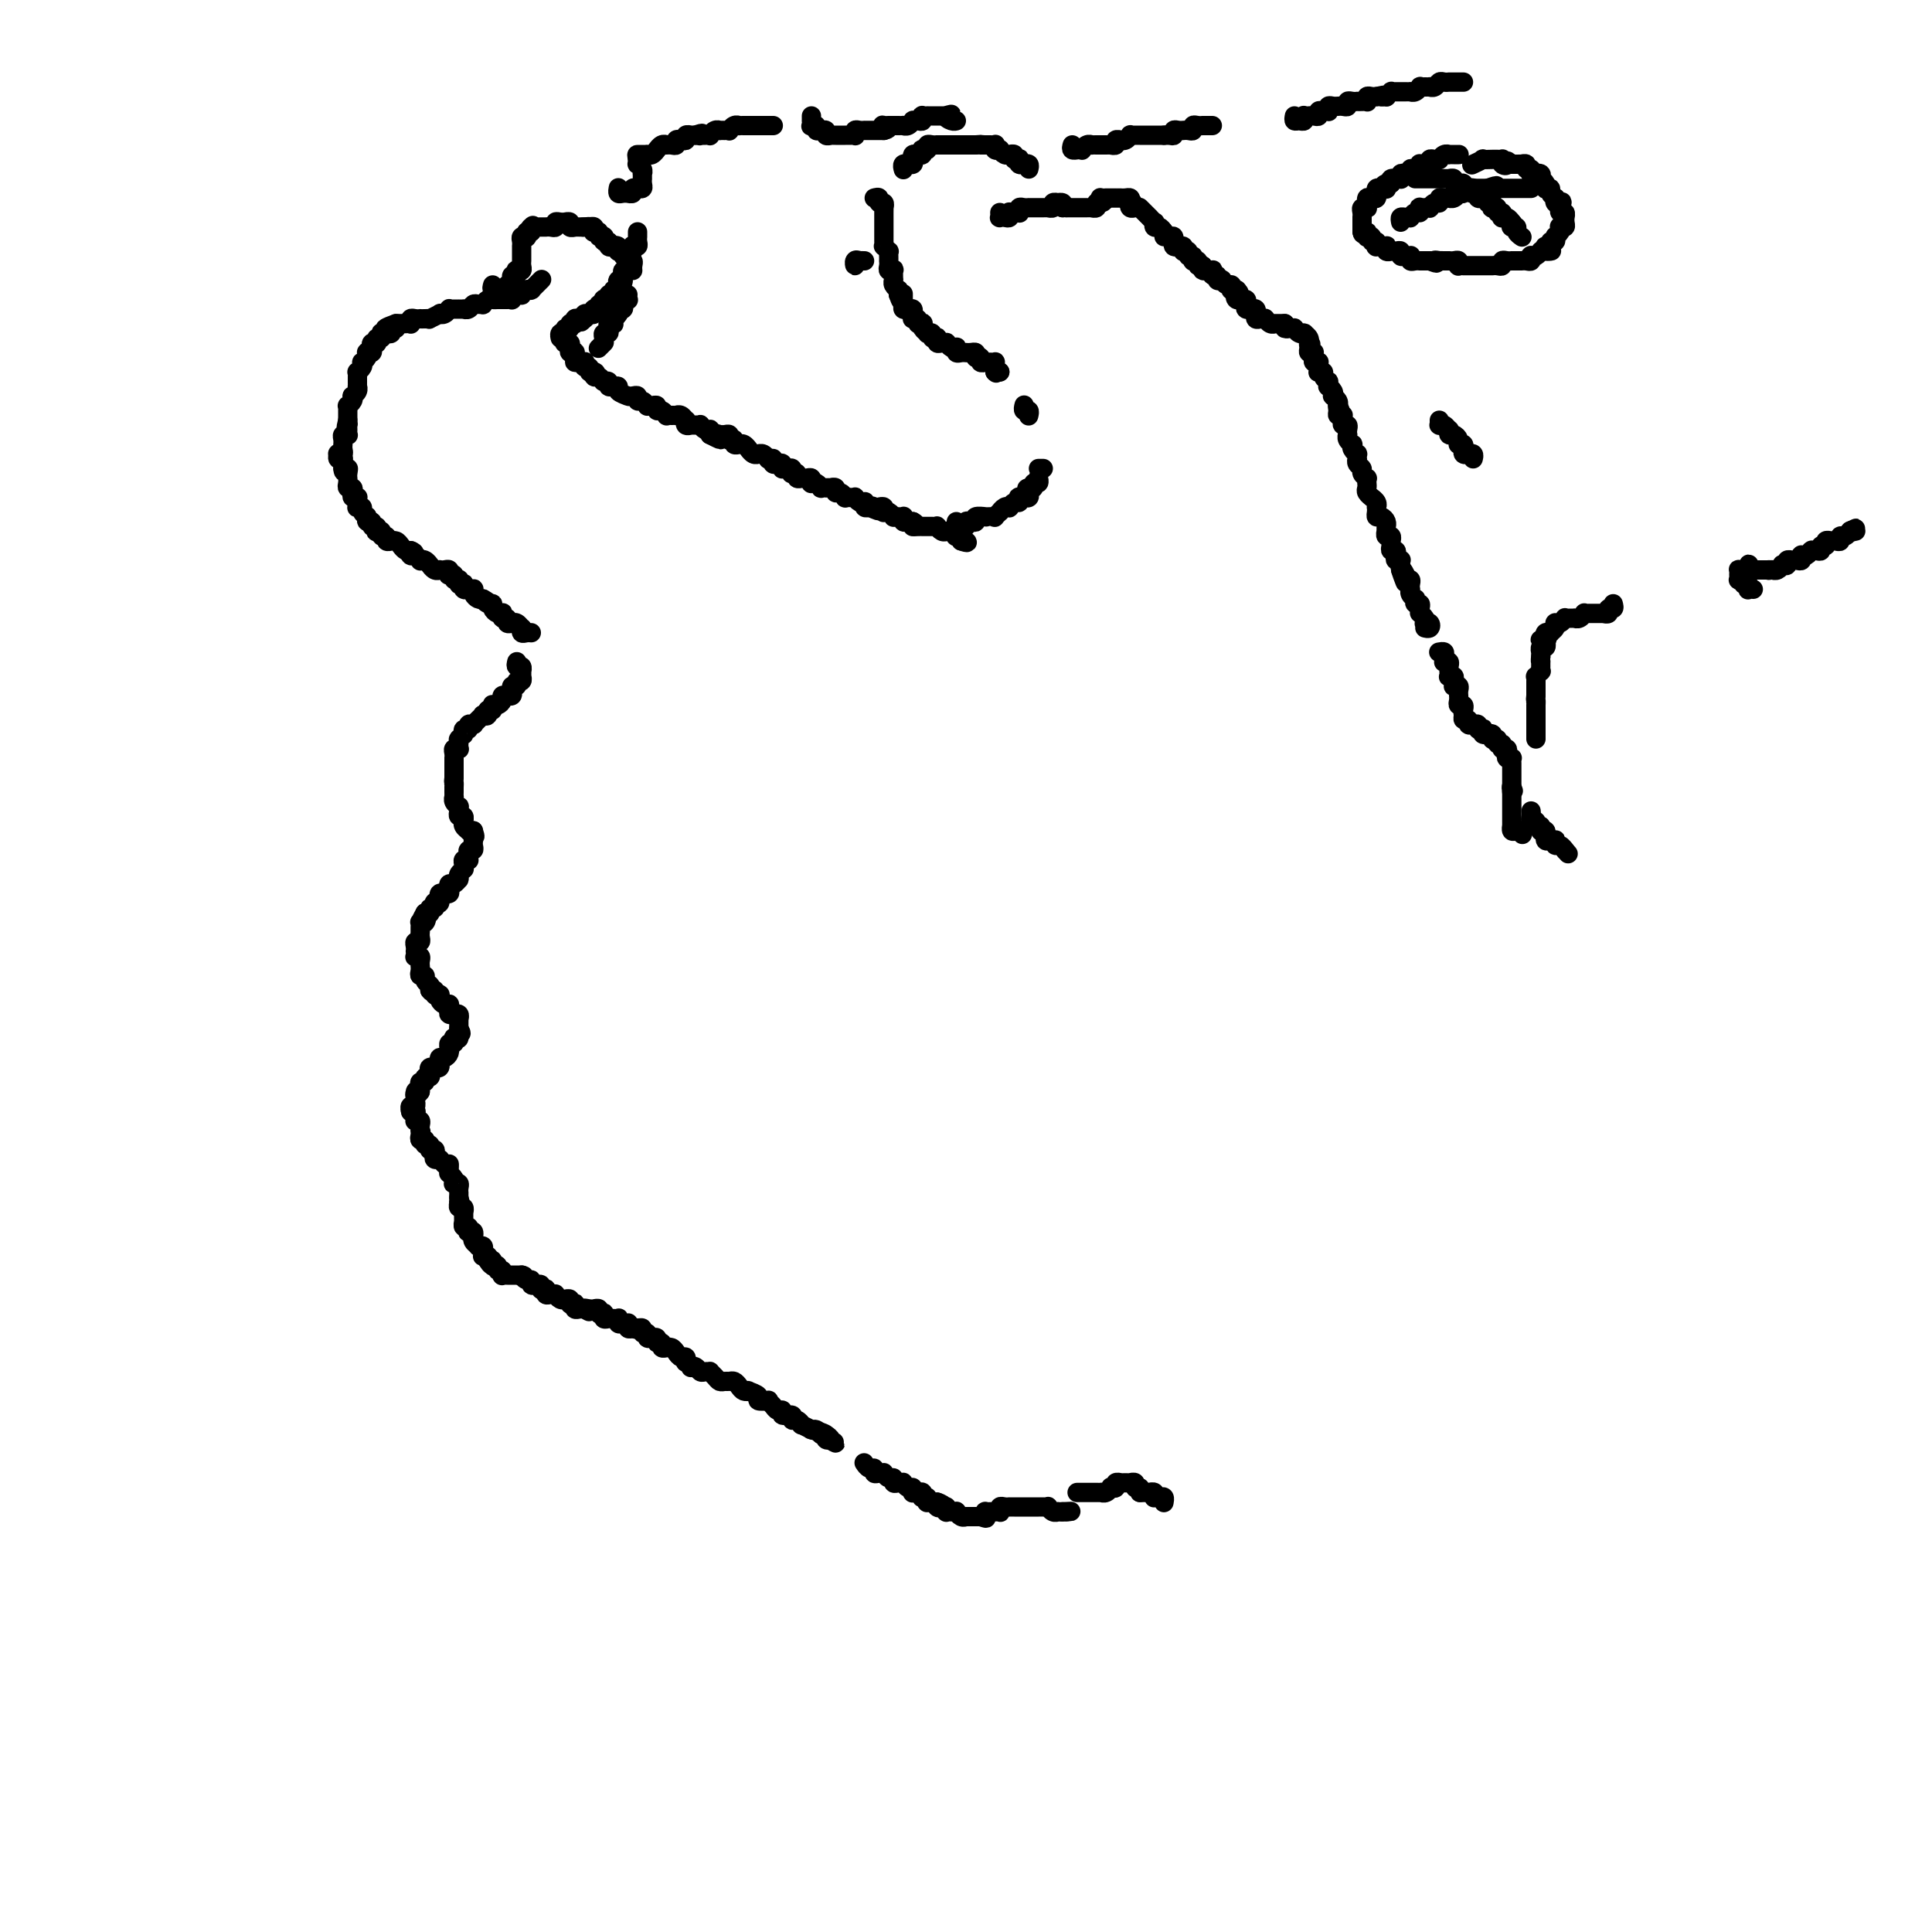 <svg viewBox='0 0 400 400' version='1.1' xmlns='http://www.w3.org/2000/svg' xmlns:xlink='http://www.w3.org/1999/xlink'><g fill='none' stroke='rgb(0,0,0)' stroke-width='4' stroke-linecap='round' stroke-linejoin='round'><path d='M112,58c0.121,-0.121 0.243,-0.243 0,0c-0.243,0.243 -0.849,0.850 -1,1c-0.151,0.150 0.153,-0.157 0,0c-0.153,0.157 -0.763,0.778 -1,1c-0.237,0.222 -0.101,0.046 0,0c0.101,-0.046 0.168,0.039 0,0c-0.168,-0.039 -0.571,-0.203 -1,0c-0.429,0.203 -0.885,0.772 -1,1c-0.115,0.228 0.110,0.114 0,0c-0.110,-0.114 -0.555,-0.227 -1,0c-0.445,0.227 -0.890,0.793 -1,1c-0.110,0.207 0.115,0.056 0,0c-0.115,-0.056 -0.570,-0.015 -1,0c-0.430,0.015 -0.836,0.004 -1,0c-0.164,-0.004 -0.085,-0.002 0,0c0.085,0.002 0.176,0.004 0,0c-0.176,-0.004 -0.621,-0.015 -1,0c-0.379,0.015 -0.693,0.057 -1,0c-0.307,-0.057 -0.607,-0.212 -1,0c-0.393,0.212 -0.878,0.793 -1,1c-0.122,0.207 0.121,0.041 0,0c-0.121,-0.041 -0.606,0.041 -1,0c-0.394,-0.041 -0.698,-0.207 -1,0c-0.302,0.207 -0.602,0.788 -1,1c-0.398,0.212 -0.894,0.057 -1,0c-0.106,-0.057 0.178,-0.015 0,0c-0.178,0.015 -0.817,0.003 -1,0c-0.183,-0.003 0.092,0.003 0,0c-0.092,-0.003 -0.551,-0.015 -1,0c-0.449,0.015 -0.889,0.055 -1,0c-0.111,-0.055 0.106,-0.207 0,0c-0.106,0.207 -0.535,0.773 -1,1c-0.465,0.227 -0.964,0.113 -1,0c-0.036,-0.113 0.393,-0.226 0,0c-0.393,0.226 -1.607,0.793 -2,1c-0.393,0.207 0.036,0.056 0,0c-0.036,-0.056 -0.535,-0.016 -1,0c-0.465,0.016 -0.895,0.008 -1,0c-0.105,-0.008 0.116,-0.016 0,0c-0.116,0.016 -0.570,0.057 -1,0c-0.430,-0.057 -0.837,-0.211 -1,0c-0.163,0.211 -0.082,0.789 0,1c0.082,0.211 0.166,0.057 0,0c-0.166,-0.057 -0.583,-0.015 -1,0c-0.417,0.015 -0.833,0.004 -1,0c-0.167,-0.004 -0.083,-0.001 0,0c0.083,0.001 0.167,0.000 0,0c-0.167,-0.000 -0.583,-0.000 -1,0'/><path d='M82,67c-4.581,1.614 -1.034,1.150 0,1c1.034,-0.150 -0.445,0.013 -1,0c-0.555,-0.013 -0.188,-0.201 0,0c0.188,0.201 0.195,0.790 0,1c-0.195,0.210 -0.592,0.041 -1,0c-0.408,-0.041 -0.827,0.045 -1,0c-0.173,-0.045 -0.099,-0.222 0,0c0.099,0.222 0.224,0.844 0,1c-0.224,0.156 -0.796,-0.155 -1,0c-0.204,0.155 -0.041,0.776 0,1c0.041,0.224 -0.041,0.050 0,0c0.041,-0.050 0.203,0.025 0,0c-0.203,-0.025 -0.773,-0.151 -1,0c-0.227,0.151 -0.112,0.579 0,1c0.112,0.421 0.223,0.835 0,1c-0.223,0.165 -0.778,0.082 -1,0c-0.222,-0.082 -0.111,-0.163 0,0c0.111,0.163 0.222,0.569 0,1c-0.222,0.431 -0.777,0.885 -1,1c-0.223,0.115 -0.112,-0.110 0,0c0.112,0.110 0.226,0.555 0,1c-0.226,0.445 -0.793,0.889 -1,1c-0.207,0.111 -0.055,-0.110 0,0c0.055,0.110 0.015,0.551 0,1c-0.015,0.449 -0.003,0.908 0,1c0.003,0.092 -0.003,-0.182 0,0c0.003,0.182 0.015,0.818 0,1c-0.015,0.182 -0.055,-0.092 0,0c0.055,0.092 0.207,0.550 0,1c-0.207,0.450 -0.773,0.890 -1,1c-0.227,0.110 -0.113,-0.111 0,0c0.113,0.111 0.226,0.556 0,1c-0.226,0.444 -0.793,0.889 -1,1c-0.207,0.111 -0.056,-0.111 0,0c0.056,0.111 0.015,0.556 0,1c-0.015,0.444 -0.004,0.889 0,1c0.004,0.111 0.001,-0.111 0,0c-0.001,0.111 -0.001,0.556 0,1'/><path d='M72,87c-0.618,2.404 -0.165,1.415 0,1c0.165,-0.415 0.040,-0.256 0,0c-0.040,0.256 0.003,0.607 0,1c-0.003,0.393 -0.053,0.827 0,1c0.053,0.173 0.211,0.084 0,0c-0.211,-0.084 -0.789,-0.163 -1,0c-0.211,0.163 -0.056,0.569 0,1c0.056,0.431 0.011,0.886 0,1c-0.011,0.114 0.011,-0.114 0,0c-0.011,0.114 -0.057,0.570 0,1c0.057,0.430 0.215,0.833 0,1c-0.215,0.167 -0.804,0.096 -1,0c-0.196,-0.096 -0.000,-0.219 0,0c0.000,0.219 -0.196,0.780 0,1c0.196,0.220 0.785,0.098 1,0c0.215,-0.098 0.058,-0.170 0,0c-0.058,0.170 -0.016,0.584 0,1c0.016,0.416 0.004,0.833 0,1c-0.004,0.167 -0.002,0.083 0,0'/><path d='M71,97c0.072,1.502 0.751,0.258 1,0c0.249,-0.258 0.067,0.469 0,1c-0.067,0.531 -0.019,0.864 0,1c0.019,0.136 0.009,0.074 0,0c-0.009,-0.074 -0.016,-0.161 0,0c0.016,0.161 0.056,0.569 0,1c-0.056,0.431 -0.207,0.886 0,1c0.207,0.114 0.774,-0.114 1,0c0.226,0.114 0.113,0.569 0,1c-0.113,0.431 -0.226,0.837 0,1c0.226,0.163 0.792,0.082 1,0c0.208,-0.082 0.060,-0.166 0,0c-0.060,0.166 -0.031,0.583 0,1c0.031,0.417 0.065,0.833 0,1c-0.065,0.167 -0.228,0.083 0,0c0.228,-0.083 0.846,-0.167 1,0c0.154,0.167 -0.156,0.585 0,1c0.156,0.415 0.778,0.828 1,1c0.222,0.172 0.044,0.103 0,0c-0.044,-0.103 0.044,-0.239 0,0c-0.044,0.239 -0.222,0.852 0,1c0.222,0.148 0.843,-0.170 1,0c0.157,0.170 -0.150,0.829 0,1c0.150,0.171 0.757,-0.146 1,0c0.243,0.146 0.122,0.756 0,1c-0.122,0.244 -0.244,0.122 0,0c0.244,-0.122 0.854,-0.243 1,0c0.146,0.243 -0.172,0.850 0,1c0.172,0.150 0.834,-0.157 1,0c0.166,0.157 -0.163,0.777 0,1c0.163,0.223 0.817,0.049 1,0c0.183,-0.049 -0.106,0.025 0,0c0.106,-0.025 0.606,-0.151 1,0c0.394,0.151 0.683,0.579 1,1c0.317,0.421 0.662,0.835 1,1c0.338,0.165 0.669,0.083 1,0'/><path d='M85,114c1.404,0.863 0.414,0.021 0,0c-0.414,-0.021 -0.252,0.778 0,1c0.252,0.222 0.593,-0.133 1,0c0.407,0.133 0.879,0.752 1,1c0.121,0.248 -0.108,0.123 0,0c0.108,-0.123 0.555,-0.243 1,0c0.445,0.243 0.889,0.850 1,1c0.111,0.150 -0.111,-0.156 0,0c0.111,0.156 0.555,0.773 1,1c0.445,0.227 0.890,0.065 1,0c0.110,-0.065 -0.115,-0.031 0,0c0.115,0.031 0.571,0.060 1,0c0.429,-0.060 0.832,-0.208 1,0c0.168,0.208 0.101,0.774 0,1c-0.101,0.226 -0.237,0.113 0,0c0.237,-0.113 0.849,-0.228 1,0c0.151,0.228 -0.157,0.797 0,1c0.157,0.203 0.778,0.041 1,0c0.222,-0.041 0.046,0.041 0,0c-0.046,-0.041 0.039,-0.203 0,0c-0.039,0.203 -0.203,0.772 0,1c0.203,0.228 0.771,0.113 1,0c0.229,-0.113 0.118,-0.226 0,0c-0.118,0.226 -0.242,0.792 0,1c0.242,0.208 0.849,0.059 1,0c0.151,-0.059 -0.153,-0.026 0,0c0.153,0.026 0.762,0.046 1,0c0.238,-0.046 0.105,-0.157 0,0c-0.105,0.157 -0.182,0.581 0,1c0.182,0.419 0.623,0.834 1,1c0.377,0.166 0.688,0.083 1,0'/><path d='M100,124c2.277,1.483 0.469,0.191 0,0c-0.469,-0.191 0.400,0.720 1,1c0.600,0.280 0.932,-0.070 1,0c0.068,0.070 -0.126,0.559 0,1c0.126,0.441 0.574,0.835 1,1c0.426,0.165 0.831,0.100 1,0c0.169,-0.100 0.102,-0.237 0,0c-0.102,0.237 -0.237,0.848 0,1c0.237,0.152 0.847,-0.155 1,0c0.153,0.155 -0.152,0.773 0,1c0.152,0.227 0.763,0.065 1,0c0.237,-0.065 0.102,-0.033 0,0c-0.102,0.033 -0.172,0.065 0,0c0.172,-0.065 0.585,-0.228 1,0c0.415,0.228 0.833,0.846 1,1c0.167,0.154 0.083,-0.155 0,0c-0.083,0.155 -0.166,0.774 0,1c0.166,0.226 0.581,0.061 1,0c0.419,-0.061 0.844,-0.016 1,0c0.156,0.016 0.045,0.005 0,0c-0.045,-0.005 -0.022,-0.002 0,0'/><path d='M107,137c-0.113,0.455 -0.226,0.911 0,1c0.226,0.089 0.792,-0.187 1,0c0.208,0.187 0.057,0.839 0,1c-0.057,0.161 -0.019,-0.168 0,0c0.019,0.168 0.020,0.834 0,1c-0.020,0.166 -0.062,-0.167 0,0c0.062,0.167 0.227,0.833 0,1c-0.227,0.167 -0.846,-0.167 -1,0c-0.154,0.167 0.156,0.833 0,1c-0.156,0.167 -0.778,-0.166 -1,0c-0.222,0.166 -0.044,0.829 0,1c0.044,0.171 -0.045,-0.151 0,0c0.045,0.151 0.223,0.775 0,1c-0.223,0.225 -0.847,0.050 -1,0c-0.153,-0.050 0.166,0.025 0,0c-0.166,-0.025 -0.815,-0.151 -1,0c-0.185,0.151 0.095,0.580 0,1c-0.095,0.420 -0.564,0.831 -1,1c-0.436,0.169 -0.838,0.097 -1,0c-0.162,-0.097 -0.082,-0.218 0,0c0.082,0.218 0.166,0.777 0,1c-0.166,0.223 -0.583,0.112 -1,0'/><path d='M101,147c-0.864,1.770 -0.025,1.196 0,1c0.025,-0.196 -0.764,-0.014 -1,0c-0.236,0.014 0.081,-0.140 0,0c-0.081,0.140 -0.562,0.572 -1,1c-0.438,0.428 -0.834,0.851 -1,1c-0.166,0.149 -0.101,0.025 0,0c0.101,-0.025 0.237,0.050 0,0c-0.237,-0.050 -0.848,-0.223 -1,0c-0.152,0.223 0.157,0.843 0,1c-0.157,0.157 -0.778,-0.150 -1,0c-0.222,0.150 -0.045,0.758 0,1c0.045,0.242 -0.040,0.117 0,0c0.040,-0.117 0.207,-0.225 0,0c-0.207,0.225 -0.788,0.782 -1,1c-0.212,0.218 -0.056,0.097 0,0c0.056,-0.097 0.011,-0.170 0,0c-0.011,0.170 0.011,0.584 0,1c-0.011,0.416 -0.056,0.833 0,1c0.056,0.167 0.211,0.082 0,0c-0.211,-0.082 -0.789,-0.163 -1,0c-0.211,0.163 -0.057,0.569 0,1c0.057,0.431 0.015,0.885 0,1c-0.015,0.115 -0.004,-0.110 0,0c0.004,0.110 0.001,0.555 0,1c-0.001,0.445 -0.000,0.890 0,1c0.000,0.110 0.000,-0.115 0,0c-0.000,0.115 -0.000,0.569 0,1c0.000,0.431 0.000,0.837 0,1c-0.000,0.163 -0.000,0.081 0,0'/><path d='M94,161c-0.155,1.400 -0.042,0.901 0,1c0.042,0.099 0.011,0.796 0,1c-0.011,0.204 -0.004,-0.086 0,0c0.004,0.086 0.005,0.549 0,1c-0.005,0.451 -0.015,0.890 0,1c0.015,0.110 0.057,-0.111 0,0c-0.057,0.111 -0.211,0.552 0,1c0.211,0.448 0.789,0.904 1,1c0.211,0.096 0.056,-0.166 0,0c-0.056,0.166 -0.011,0.761 0,1c0.011,0.239 -0.011,0.120 0,0c0.011,-0.120 0.056,-0.243 0,0c-0.056,0.243 -0.212,0.853 0,1c0.212,0.147 0.793,-0.167 1,0c0.207,0.167 0.041,0.815 0,1c-0.041,0.185 0.044,-0.094 0,0c-0.044,0.094 -0.218,0.561 0,1c0.218,0.439 0.828,0.849 1,1c0.172,0.151 -0.094,0.043 0,0c0.094,-0.043 0.547,-0.022 1,0'/><path d='M98,172c0.619,1.864 0.167,1.025 0,1c-0.167,-0.025 -0.049,0.763 0,1c0.049,0.237 0.027,-0.077 0,0c-0.027,0.077 -0.060,0.546 0,1c0.060,0.454 0.213,0.892 0,1c-0.213,0.108 -0.793,-0.115 -1,0c-0.207,0.115 -0.041,0.570 0,1c0.041,0.430 -0.041,0.837 0,1c0.041,0.163 0.207,0.082 0,0c-0.207,-0.082 -0.786,-0.166 -1,0c-0.214,0.166 -0.061,0.583 0,1c0.061,0.417 0.030,0.833 0,1c-0.030,0.167 -0.061,0.083 0,0c0.061,-0.083 0.213,-0.167 0,0c-0.213,0.167 -0.792,0.585 -1,1c-0.208,0.415 -0.045,0.829 0,1c0.045,0.171 -0.027,0.101 0,0c0.027,-0.101 0.152,-0.234 0,0c-0.152,0.234 -0.581,0.833 -1,1c-0.419,0.167 -0.829,-0.099 -1,0c-0.171,0.099 -0.102,0.561 0,1c0.102,0.439 0.238,0.854 0,1c-0.238,0.146 -0.849,0.024 -1,0c-0.151,-0.024 0.157,0.050 0,0c-0.157,-0.050 -0.778,-0.223 -1,0c-0.222,0.223 -0.046,0.843 0,1c0.046,0.157 -0.039,-0.150 0,0c0.039,0.150 0.203,0.757 0,1c-0.203,0.243 -0.772,0.121 -1,0c-0.228,-0.121 -0.114,-0.243 0,0c0.114,0.243 0.227,0.850 0,1c-0.227,0.150 -0.796,-0.156 -1,0c-0.204,0.156 -0.044,0.774 0,1c0.044,0.226 -0.026,0.061 0,0c0.026,-0.061 0.150,-0.017 0,0c-0.150,0.017 -0.575,0.009 -1,0'/><path d='M88,189c-1.563,2.797 -0.471,1.288 0,1c0.471,-0.288 0.322,0.645 0,1c-0.322,0.355 -0.818,0.134 -1,0c-0.182,-0.134 -0.049,-0.180 0,0c0.049,0.180 0.013,0.587 0,1c-0.013,0.413 -0.002,0.833 0,1c0.002,0.167 -0.003,0.083 0,0c0.003,-0.083 0.015,-0.163 0,0c-0.015,0.163 -0.057,0.570 0,1c0.057,0.430 0.211,0.885 0,1c-0.211,0.115 -0.788,-0.109 -1,0c-0.212,0.109 -0.058,0.551 0,1c0.058,0.449 0.019,0.904 0,1c-0.019,0.096 -0.019,-0.168 0,0c0.019,0.168 0.058,0.767 0,1c-0.058,0.233 -0.212,0.101 0,0c0.212,-0.101 0.789,-0.171 1,0c0.211,0.171 0.057,0.585 0,1c-0.057,0.415 -0.016,0.833 0,1c0.016,0.167 0.008,0.082 0,0c-0.008,-0.082 -0.017,-0.163 0,0c0.017,0.163 0.061,0.569 0,1c-0.061,0.431 -0.227,0.886 0,1c0.227,0.114 0.845,-0.114 1,0c0.155,0.114 -0.155,0.569 0,1c0.155,0.431 0.773,0.837 1,1c0.227,0.163 0.061,0.082 0,0c-0.061,-0.082 -0.017,-0.166 0,0c0.017,0.166 0.009,0.583 0,1'/><path d='M89,205c0.707,1.023 0.973,0.081 1,0c0.027,-0.081 -0.186,0.700 0,1c0.186,0.300 0.772,0.119 1,0c0.228,-0.119 0.100,-0.176 0,0c-0.100,0.176 -0.170,0.586 0,1c0.170,0.414 0.580,0.833 1,1c0.420,0.167 0.849,0.083 1,0c0.151,-0.083 0.025,-0.166 0,0c-0.025,0.166 0.050,0.579 0,1c-0.050,0.421 -0.223,0.849 0,1c0.223,0.151 0.844,0.027 1,0c0.156,-0.027 -0.154,0.045 0,0c0.154,-0.045 0.773,-0.205 1,0c0.227,0.205 0.061,0.777 0,1c-0.061,0.223 -0.016,0.099 0,0c0.016,-0.099 0.004,-0.171 0,0c-0.004,0.171 -0.001,0.584 0,1c0.001,0.416 0.000,0.833 0,1c-0.000,0.167 -0.000,0.083 0,0'/><path d='M95,213c0.912,1.405 0.193,0.916 0,1c-0.193,0.084 0.141,0.739 0,1c-0.141,0.261 -0.756,0.126 -1,0c-0.244,-0.126 -0.118,-0.245 0,0c0.118,0.245 0.229,0.853 0,1c-0.229,0.147 -0.796,-0.167 -1,0c-0.204,0.167 -0.044,0.814 0,1c0.044,0.186 -0.027,-0.090 0,0c0.027,0.090 0.150,0.545 0,1c-0.150,0.455 -0.575,0.910 -1,1c-0.425,0.090 -0.850,-0.186 -1,0c-0.150,0.186 -0.025,0.835 0,1c0.025,0.165 -0.050,-0.153 0,0c0.050,0.153 0.223,0.776 0,1c-0.223,0.224 -0.843,0.050 -1,0c-0.157,-0.050 0.150,0.024 0,0c-0.150,-0.024 -0.757,-0.146 -1,0c-0.243,0.146 -0.121,0.560 0,1c0.121,0.440 0.243,0.907 0,1c-0.243,0.093 -0.850,-0.186 -1,0c-0.150,0.186 0.156,0.838 0,1c-0.156,0.162 -0.774,-0.167 -1,0c-0.226,0.167 -0.061,0.828 0,1c0.061,0.172 0.016,-0.146 0,0c-0.016,0.146 -0.005,0.756 0,1c0.005,0.244 0.002,0.122 0,0'/><path d='M87,226c-1.464,1.968 -1.123,0.388 -1,0c0.123,-0.388 0.029,0.417 0,1c-0.029,0.583 0.006,0.945 0,1c-0.006,0.055 -0.054,-0.195 0,0c0.054,0.195 0.210,0.836 0,1c-0.210,0.164 -0.787,-0.148 -1,0c-0.213,0.148 -0.061,0.757 0,1c0.061,0.243 0.030,0.122 0,0'/><path d='M85,230c-0.082,0.574 0.714,0.009 1,0c0.286,-0.009 0.063,0.536 0,1c-0.063,0.464 0.036,0.845 0,1c-0.036,0.155 -0.205,0.083 0,0c0.205,-0.083 0.786,-0.176 1,0c0.214,0.176 0.061,0.622 0,1c-0.061,0.378 -0.031,0.689 0,1'/><path d='M87,234c0.311,0.631 0.087,0.207 0,0c-0.087,-0.207 -0.037,-0.199 0,0c0.037,0.199 0.061,0.589 0,1c-0.061,0.411 -0.209,0.841 0,1c0.209,0.159 0.774,0.045 1,0c0.226,-0.045 0.113,-0.023 0,0'/><path d='M88,236c0.094,0.552 -0.172,0.933 0,1c0.172,0.067 0.782,-0.179 1,0c0.218,0.179 0.045,0.783 0,1c-0.045,0.217 0.040,0.048 0,0c-0.040,-0.048 -0.203,0.026 0,0c0.203,-0.026 0.773,-0.150 1,0c0.227,0.150 0.112,0.575 0,1c-0.112,0.425 -0.223,0.850 0,1c0.223,0.150 0.778,0.026 1,0c0.222,-0.026 0.111,0.044 0,0c-0.111,-0.044 -0.222,-0.204 0,0c0.222,0.204 0.778,0.773 1,1c0.222,0.227 0.111,0.114 0,0'/><path d='M92,241c0.845,0.729 0.957,0.051 1,0c0.043,-0.051 0.015,0.525 0,1c-0.015,0.475 -0.018,0.849 0,1c0.018,0.151 0.056,0.079 0,0c-0.056,-0.079 -0.207,-0.166 0,0c0.207,0.166 0.774,0.583 1,1c0.226,0.417 0.113,0.834 0,1c-0.113,0.166 -0.226,0.082 0,0c0.226,-0.082 0.793,-0.162 1,0c0.207,0.162 0.056,0.565 0,1c-0.056,0.435 -0.015,0.900 0,1c0.015,0.100 0.004,-0.165 0,0c-0.004,0.165 -0.001,0.762 0,1c0.001,0.238 0.001,0.119 0,0'/><path d='M95,248c0.460,1.327 0.109,1.144 0,1c-0.109,-0.144 0.023,-0.250 0,0c-0.023,0.250 -0.202,0.856 0,1c0.202,0.144 0.786,-0.173 1,0c0.214,0.173 0.057,0.835 0,1c-0.057,0.165 -0.015,-0.167 0,0c0.015,0.167 0.003,0.833 0,1c-0.003,0.167 0.003,-0.167 0,0c-0.003,0.167 -0.015,0.833 0,1c0.015,0.167 0.055,-0.165 0,0c-0.055,0.165 -0.207,0.828 0,1c0.207,0.172 0.774,-0.146 1,0c0.226,0.146 0.113,0.757 0,1c-0.113,0.243 -0.226,0.117 0,0c0.226,-0.117 0.792,-0.225 1,0c0.208,0.225 0.060,0.782 0,1c-0.060,0.218 -0.031,0.097 0,0c0.031,-0.097 0.065,-0.170 0,0c-0.065,0.170 -0.228,0.584 0,1c0.228,0.416 0.846,0.833 1,1c0.154,0.167 -0.156,0.083 0,0c0.156,-0.083 0.778,-0.167 1,0c0.222,0.167 0.046,0.583 0,1c-0.046,0.417 0.039,0.833 0,1c-0.039,0.167 -0.203,0.083 0,0c0.203,-0.083 0.772,-0.167 1,0c0.228,0.167 0.114,0.583 0,1'/><path d='M101,261c1.156,1.950 1.046,0.325 1,0c-0.046,-0.325 -0.027,0.649 0,1c0.027,0.351 0.064,0.079 0,0c-0.064,-0.079 -0.227,0.035 0,0c0.227,-0.035 0.845,-0.220 1,0c0.155,0.220 -0.152,0.843 0,1c0.152,0.157 0.763,-0.154 1,0c0.237,0.154 0.101,0.773 0,1c-0.101,0.227 -0.167,0.061 0,0c0.167,-0.061 0.566,-0.016 1,0c0.434,0.016 0.904,0.004 1,0c0.096,-0.004 -0.180,-0.001 0,0c0.180,0.001 0.818,0.000 1,0c0.182,-0.000 -0.091,-0.000 0,0c0.091,0.000 0.545,0.000 1,0'/><path d='M108,264c1.040,0.399 0.139,-0.103 0,0c-0.139,0.103 0.485,0.812 1,1c0.515,0.188 0.922,-0.146 1,0c0.078,0.146 -0.171,0.770 0,1c0.171,0.230 0.763,0.065 1,0c0.237,-0.065 0.120,-0.031 0,0c-0.120,0.031 -0.242,0.060 0,0c0.242,-0.060 0.849,-0.208 1,0c0.151,0.208 -0.153,0.774 0,1c0.153,0.226 0.763,0.113 1,0c0.237,-0.113 0.101,-0.228 0,0c-0.101,0.228 -0.168,0.797 0,1c0.168,0.203 0.571,0.040 1,0c0.429,-0.040 0.886,0.042 1,0c0.114,-0.042 -0.114,-0.207 0,0c0.114,0.207 0.571,0.787 1,1c0.429,0.213 0.832,0.061 1,0c0.168,-0.061 0.101,-0.030 0,0c-0.101,0.030 -0.237,0.060 0,0c0.237,-0.060 0.847,-0.208 1,0c0.153,0.208 -0.152,0.774 0,1c0.152,0.226 0.762,0.113 1,0c0.238,-0.113 0.105,-0.226 0,0c-0.105,0.226 -0.182,0.792 0,1c0.182,0.208 0.623,0.060 1,0c0.377,-0.060 0.688,-0.030 1,0'/><path d='M121,271c1.966,1.083 0.382,0.290 0,0c-0.382,-0.290 0.438,-0.079 1,0c0.562,0.079 0.868,0.025 1,0c0.132,-0.025 0.092,-0.020 0,0c-0.092,0.020 -0.235,0.057 0,0c0.235,-0.057 0.847,-0.208 1,0c0.153,0.208 -0.152,0.774 0,1c0.152,0.226 0.763,0.113 1,0c0.237,-0.113 0.101,-0.227 0,0c-0.101,0.227 -0.167,0.793 0,1c0.167,0.207 0.567,0.054 1,0c0.433,-0.054 0.900,-0.011 1,0c0.100,0.011 -0.167,-0.011 0,0c0.167,0.011 0.766,0.056 1,0c0.234,-0.056 0.101,-0.212 0,0c-0.101,0.212 -0.171,0.793 0,1c0.171,0.207 0.585,0.042 1,0c0.415,-0.042 0.833,0.040 1,0c0.167,-0.040 0.083,-0.203 0,0c-0.083,0.203 -0.167,0.772 0,1c0.167,0.228 0.583,0.114 1,0'/><path d='M131,275c1.791,0.614 1.269,0.149 1,0c-0.269,-0.149 -0.283,0.016 0,0c0.283,-0.016 0.865,-0.215 1,0c0.135,0.215 -0.175,0.842 0,1c0.175,0.158 0.836,-0.155 1,0c0.164,0.155 -0.167,0.778 0,1c0.167,0.222 0.833,0.044 1,0c0.167,-0.044 -0.167,0.044 0,0c0.167,-0.044 0.833,-0.222 1,0c0.167,0.222 -0.166,0.844 0,1c0.166,0.156 0.832,-0.155 1,0c0.168,0.155 -0.162,0.776 0,1c0.162,0.224 0.817,0.050 1,0c0.183,-0.050 -0.105,0.024 0,0c0.105,-0.024 0.603,-0.146 1,0c0.397,0.146 0.694,0.560 1,1c0.306,0.440 0.622,0.906 1,1c0.378,0.094 0.818,-0.185 1,0c0.182,0.185 0.104,0.833 0,1c-0.104,0.167 -0.235,-0.148 0,0c0.235,0.148 0.836,0.757 1,1c0.164,0.243 -0.110,0.118 0,0c0.110,-0.118 0.603,-0.228 1,0c0.397,0.228 0.698,0.796 1,1c0.302,0.204 0.606,0.044 1,0c0.394,-0.044 0.879,0.027 1,0c0.121,-0.027 -0.122,-0.151 0,0c0.122,0.151 0.610,0.575 1,1c0.390,0.425 0.682,0.849 1,1c0.318,0.151 0.662,0.030 1,0c0.338,-0.030 0.669,0.031 1,0c0.331,-0.031 0.661,-0.153 1,0c0.339,0.153 0.687,0.580 1,1c0.313,0.420 0.589,0.834 1,1c0.411,0.166 0.955,0.083 1,0c0.045,-0.083 -0.409,-0.167 0,0c0.409,0.167 1.682,0.583 2,1c0.318,0.417 -0.319,0.834 0,1c0.319,0.166 1.592,0.082 2,0c0.408,-0.082 -0.050,-0.161 0,0c0.050,0.161 0.610,0.564 1,1c0.390,0.436 0.612,0.906 1,1c0.388,0.094 0.944,-0.186 1,0c0.056,0.186 -0.387,0.838 0,1c0.387,0.162 1.604,-0.168 2,0c0.396,0.168 -0.030,0.833 0,1c0.030,0.167 0.516,-0.166 1,0c0.484,0.166 0.966,0.829 1,1c0.034,0.171 -0.380,-0.151 0,0c0.380,0.151 1.555,0.775 2,1c0.445,0.225 0.161,0.050 0,0c-0.161,-0.050 -0.197,0.025 0,0c0.197,-0.025 0.628,-0.150 1,0c0.372,0.150 0.686,0.575 1,1'/><path d='M170,297c5.967,3.419 1.385,0.965 0,0c-1.385,-0.965 0.427,-0.441 1,0c0.573,0.441 -0.094,0.799 0,1c0.094,0.201 0.948,0.247 1,0c0.052,-0.247 -0.700,-0.785 -1,-1c-0.300,-0.215 -0.150,-0.108 0,0'/><path d='M102,59c-0.121,0.412 -0.243,0.825 0,1c0.243,0.175 0.850,0.114 1,0c0.150,-0.114 -0.157,-0.279 0,0c0.157,0.279 0.778,1.004 1,1c0.222,-0.004 0.044,-0.737 0,-1c-0.044,-0.263 0.044,-0.055 0,0c-0.044,0.055 -0.222,-0.042 0,0c0.222,0.042 0.844,0.223 1,0c0.156,-0.223 -0.155,-0.848 0,-1c0.155,-0.152 0.777,0.171 1,0c0.223,-0.171 0.046,-0.834 0,-1c-0.046,-0.166 0.039,0.166 0,0c-0.039,-0.166 -0.203,-0.828 0,-1c0.203,-0.172 0.772,0.147 1,0c0.228,-0.147 0.114,-0.761 0,-1c-0.114,-0.239 -0.227,-0.103 0,0c0.227,0.103 0.793,0.172 1,0c0.207,-0.172 0.056,-0.585 0,-1c-0.056,-0.415 -0.015,-0.833 0,-1c0.015,-0.167 0.004,-0.082 0,0c-0.004,0.082 -0.001,0.162 0,0c0.001,-0.162 0.000,-0.564 0,-1c-0.000,-0.436 0.000,-0.904 0,-1c-0.000,-0.096 -0.001,0.181 0,0c0.001,-0.181 0.004,-0.819 0,-1c-0.004,-0.181 -0.015,0.096 0,0c0.015,-0.096 0.056,-0.565 0,-1c-0.056,-0.435 -0.208,-0.835 0,-1c0.208,-0.165 0.777,-0.096 1,0c0.223,0.096 0.098,0.218 0,0c-0.098,-0.218 -0.171,-0.777 0,-1c0.171,-0.223 0.585,-0.112 1,0'/><path d='M110,48c0.635,-1.928 0.222,-1.249 0,-1c-0.222,0.249 -0.253,0.067 0,0c0.253,-0.067 0.790,-0.018 1,0c0.210,0.018 0.094,0.005 0,0c-0.094,-0.005 -0.166,-0.002 0,0c0.166,0.002 0.570,0.001 1,0c0.430,-0.001 0.885,-0.004 1,0c0.115,0.004 -0.110,0.015 0,0c0.110,-0.015 0.555,-0.057 1,0c0.445,0.057 0.889,0.212 1,0c0.111,-0.212 -0.110,-0.790 0,-1c0.110,-0.210 0.550,-0.053 1,0c0.450,0.053 0.909,0.000 1,0c0.091,-0.000 -0.187,0.053 0,0c0.187,-0.053 0.838,-0.210 1,0c0.162,0.210 -0.164,0.788 0,1c0.164,0.212 0.817,0.057 1,0c0.183,-0.057 -0.105,-0.015 0,0c0.105,0.015 0.601,0.004 1,0c0.399,-0.004 0.699,-0.002 1,0'/><path d='M121,47c1.714,-0.154 0.498,-0.037 0,0c-0.498,0.037 -0.278,-0.004 0,0c0.278,0.004 0.614,0.053 1,0c0.386,-0.053 0.820,-0.206 1,0c0.180,0.206 0.105,0.773 0,1c-0.105,0.227 -0.238,0.114 0,0c0.238,-0.114 0.849,-0.228 1,0c0.151,0.228 -0.157,0.797 0,1c0.157,0.203 0.778,0.039 1,0c0.222,-0.039 0.045,0.046 0,0c-0.045,-0.046 0.043,-0.222 0,0c-0.043,0.222 -0.218,0.843 0,1c0.218,0.157 0.828,-0.150 1,0c0.172,0.150 -0.094,0.757 0,1c0.094,0.243 0.547,0.121 1,0'/><path d='M127,51c0.867,0.635 0.035,0.223 0,0c-0.035,-0.223 0.727,-0.257 1,0c0.273,0.257 0.058,0.805 0,1c-0.058,0.195 0.041,0.037 0,0c-0.041,-0.037 -0.221,0.046 0,0c0.221,-0.046 0.844,-0.223 1,0c0.156,0.223 -0.155,0.844 0,1c0.155,0.156 0.777,-0.155 1,0c0.223,0.155 0.046,0.776 0,1c-0.046,0.224 0.040,0.050 0,0c-0.040,-0.050 -0.207,0.025 0,0c0.207,-0.025 0.787,-0.151 1,0c0.213,0.151 0.057,0.579 0,1c-0.057,0.421 -0.016,0.835 0,1c0.016,0.165 0.008,0.083 0,0'/><path d='M132,48c-0.002,0.445 -0.004,0.890 0,1c0.004,0.110 0.015,-0.115 0,0c-0.015,0.115 -0.056,0.571 0,1c0.056,0.429 0.207,0.832 0,1c-0.207,0.168 -0.773,0.100 -1,0c-0.227,-0.100 -0.113,-0.233 0,0c0.113,0.233 0.227,0.832 0,1c-0.227,0.168 -0.793,-0.096 -1,0c-0.207,0.096 -0.054,0.552 0,1c0.054,0.448 0.011,0.890 0,1c-0.011,0.110 0.011,-0.111 0,0c-0.011,0.111 -0.055,0.555 0,1c0.055,0.445 0.211,0.893 0,1c-0.211,0.107 -0.788,-0.125 -1,0c-0.212,0.125 -0.061,0.607 0,1c0.061,0.393 0.030,0.696 0,1'/><path d='M129,58c-0.403,1.559 0.088,0.456 0,0c-0.088,-0.456 -0.755,-0.266 -1,0c-0.245,0.266 -0.069,0.606 0,1c0.069,0.394 0.032,0.841 0,1c-0.032,0.159 -0.060,0.029 0,0c0.060,-0.029 0.208,0.044 0,0c-0.208,-0.044 -0.773,-0.204 -1,0c-0.227,0.204 -0.117,0.773 0,1c0.117,0.227 0.242,0.114 0,0c-0.242,-0.114 -0.850,-0.228 -1,0c-0.150,0.228 0.157,0.797 0,1c-0.157,0.203 -0.778,0.039 -1,0c-0.222,-0.039 -0.044,0.046 0,0c0.044,-0.046 -0.044,-0.223 0,0c0.044,0.223 0.222,0.845 0,1c-0.222,0.155 -0.844,-0.155 -1,0c-0.156,0.155 0.155,0.777 0,1c-0.155,0.223 -0.776,0.046 -1,0c-0.224,-0.046 -0.050,0.040 0,0c0.050,-0.040 -0.025,-0.204 0,0c0.025,0.204 0.151,0.776 0,1c-0.151,0.224 -0.579,0.099 -1,0c-0.421,-0.099 -0.835,-0.171 -1,0c-0.165,0.171 -0.083,0.586 0,1'/><path d='M121,66c-1.249,1.239 -0.373,0.336 0,0c0.373,-0.336 0.243,-0.104 0,0c-0.243,0.104 -0.600,0.081 -1,0c-0.400,-0.081 -0.843,-0.219 -1,0c-0.157,0.219 -0.027,0.795 0,1c0.027,0.205 -0.049,0.040 0,0c0.049,-0.040 0.223,0.046 0,0c-0.223,-0.046 -0.845,-0.223 -1,0c-0.155,0.223 0.156,0.845 0,1c-0.156,0.155 -0.778,-0.155 -1,0c-0.222,0.155 -0.046,0.777 0,1c0.046,0.223 -0.040,0.046 0,0c0.040,-0.046 0.207,0.039 0,0c-0.207,-0.039 -0.786,-0.203 -1,0c-0.214,0.203 -0.061,0.772 0,1c0.061,0.228 0.031,0.114 0,0'/><path d='M117,71c-0.111,0.022 -0.222,0.045 0,0c0.222,-0.045 0.777,-0.157 1,0c0.223,0.157 0.112,0.582 0,1c-0.112,0.418 -0.226,0.830 0,1c0.226,0.170 0.793,0.097 1,0c0.207,-0.097 0.056,-0.218 0,0c-0.056,0.218 -0.016,0.777 0,1c0.016,0.223 0.008,0.112 0,0'/><path d='M119,74c0.244,0.690 -0.144,0.916 0,1c0.144,0.084 0.822,0.027 1,0c0.178,-0.027 -0.144,-0.022 0,0c0.144,0.022 0.756,0.062 1,0c0.244,-0.062 0.122,-0.227 0,0c-0.122,0.227 -0.243,0.845 0,1c0.243,0.155 0.849,-0.154 1,0c0.151,0.154 -0.152,0.772 0,1c0.152,0.228 0.758,0.065 1,0c0.242,-0.065 0.121,-0.033 0,0'/><path d='M123,77c0.631,0.399 0.208,-0.103 0,0c-0.208,0.103 -0.200,0.813 0,1c0.200,0.187 0.594,-0.147 1,0c0.406,0.147 0.826,0.775 1,1c0.174,0.225 0.103,0.046 0,0c-0.103,-0.046 -0.239,0.040 0,0c0.239,-0.040 0.853,-0.208 1,0c0.147,0.208 -0.173,0.790 0,1c0.173,0.210 0.838,0.046 1,0c0.162,-0.046 -0.181,0.026 0,0c0.181,-0.026 0.885,-0.151 1,0c0.115,0.151 -0.359,0.577 0,1c0.359,0.423 1.550,0.844 2,1c0.450,0.156 0.158,0.046 0,0c-0.158,-0.046 -0.183,-0.027 0,0c0.183,0.027 0.575,0.064 1,0c0.425,-0.064 0.884,-0.227 1,0c0.116,0.227 -0.110,0.846 0,1c0.110,0.154 0.555,-0.156 1,0c0.445,0.156 0.889,0.778 1,1c0.111,0.222 -0.111,0.044 0,0c0.111,-0.044 0.556,0.044 1,0c0.444,-0.044 0.889,-0.222 1,0c0.111,0.222 -0.111,0.844 0,1c0.111,0.156 0.556,-0.154 1,0c0.444,0.154 0.889,0.774 1,1c0.111,0.226 -0.111,0.060 0,0c0.111,-0.060 0.555,-0.012 1,0c0.445,0.012 0.890,-0.012 1,0c0.110,0.012 -0.115,0.060 0,0c0.115,-0.060 0.571,-0.226 1,0c0.429,0.226 0.832,0.845 1,1c0.168,0.155 0.100,-0.155 0,0c-0.100,0.155 -0.233,0.774 0,1c0.233,0.226 0.832,0.060 1,0c0.168,-0.060 -0.096,-0.012 0,0c0.096,0.012 0.551,-0.011 1,0c0.449,0.011 0.891,0.055 1,0c0.109,-0.055 -0.114,-0.208 0,0c0.114,0.208 0.567,0.777 1,1c0.433,0.223 0.847,0.098 1,0c0.153,-0.098 0.044,-0.171 0,0c-0.044,0.171 -0.022,0.585 0,1'/><path d='M147,90c3.875,2.011 1.564,0.538 1,0c-0.564,-0.538 0.620,-0.140 1,0c0.380,0.140 -0.043,0.024 0,0c0.043,-0.024 0.551,0.045 1,0c0.449,-0.045 0.837,-0.204 1,0c0.163,0.204 0.100,0.773 0,1c-0.100,0.227 -0.237,0.113 0,0c0.237,-0.113 0.847,-0.226 1,0c0.153,0.226 -0.153,0.792 0,1c0.153,0.208 0.763,0.060 1,0c0.237,-0.060 0.101,-0.031 0,0c-0.101,0.031 -0.168,0.065 0,0c0.168,-0.065 0.571,-0.228 1,0c0.429,0.228 0.885,0.846 1,1c0.115,0.154 -0.110,-0.156 0,0c0.110,0.156 0.555,0.778 1,1c0.445,0.222 0.890,0.046 1,0c0.110,-0.046 -0.115,0.039 0,0c0.115,-0.039 0.569,-0.203 1,0c0.431,0.203 0.837,0.772 1,1c0.163,0.228 0.081,0.114 0,0'/><path d='M159,95c2.084,0.769 1.293,0.192 1,0c-0.293,-0.192 -0.089,0.000 0,0c0.089,-0.000 0.063,-0.192 0,0c-0.063,0.192 -0.161,0.769 0,1c0.161,0.231 0.582,0.115 1,0c0.418,-0.115 0.834,-0.228 1,0c0.166,0.228 0.083,0.797 0,1c-0.083,0.203 -0.167,0.041 0,0c0.167,-0.041 0.585,0.041 1,0c0.415,-0.041 0.828,-0.203 1,0c0.172,0.203 0.102,0.772 0,1c-0.102,0.228 -0.237,0.114 0,0c0.237,-0.114 0.847,-0.227 1,0c0.153,0.227 -0.153,0.793 0,1c0.153,0.207 0.763,0.054 1,0c0.237,-0.054 0.102,-0.011 0,0c-0.102,0.011 -0.172,-0.011 0,0c0.172,0.011 0.585,0.054 1,0c0.415,-0.054 0.833,-0.207 1,0c0.167,0.207 0.082,0.773 0,1c-0.082,0.227 -0.162,0.113 0,0c0.162,-0.113 0.564,-0.226 1,0c0.436,0.226 0.905,0.793 1,1c0.095,0.207 -0.186,0.056 0,0c0.186,-0.056 0.838,-0.016 1,0c0.162,0.016 -0.168,0.008 0,0c0.168,-0.008 0.832,-0.017 1,0c0.168,0.017 -0.161,0.061 0,0c0.161,-0.061 0.813,-0.227 1,0c0.187,0.227 -0.089,0.845 0,1c0.089,0.155 0.545,-0.155 1,0c0.455,0.155 0.911,0.774 1,1c0.089,0.226 -0.187,0.060 0,0c0.187,-0.060 0.837,-0.012 1,0c0.163,0.012 -0.163,-0.011 0,0c0.163,0.011 0.814,0.054 1,0c0.186,-0.054 -0.095,-0.207 0,0c0.095,0.207 0.564,0.774 1,1c0.436,0.226 0.839,0.112 1,0c0.161,-0.112 0.082,-0.223 0,0c-0.082,0.223 -0.166,0.778 0,1c0.166,0.222 0.583,0.111 1,0'/><path d='M180,105c3.487,1.548 1.705,0.419 1,0c-0.705,-0.419 -0.333,-0.126 0,0c0.333,0.126 0.628,0.085 1,0c0.372,-0.085 0.822,-0.215 1,0c0.178,0.215 0.086,0.776 0,1c-0.086,0.224 -0.164,0.113 0,0c0.164,-0.113 0.569,-0.226 1,0c0.431,0.226 0.886,0.792 1,1c0.114,0.208 -0.114,0.060 0,0c0.114,-0.060 0.569,-0.030 1,0c0.431,0.030 0.837,0.061 1,0c0.163,-0.061 0.082,-0.212 0,0c-0.082,0.212 -0.166,0.789 0,1c0.166,0.211 0.583,0.057 1,0c0.417,-0.057 0.833,-0.016 1,0c0.167,0.016 0.083,0.008 0,0'/><path d='M189,108c1.349,0.691 0.222,0.917 0,1c-0.222,0.083 0.462,0.022 1,0c0.538,-0.022 0.932,-0.006 1,0c0.068,0.006 -0.188,0.002 0,0c0.188,-0.002 0.820,-0.002 1,0c0.180,0.002 -0.093,0.004 0,0c0.093,-0.004 0.550,-0.015 1,0c0.450,0.015 0.891,0.057 1,0c0.109,-0.057 -0.115,-0.211 0,0c0.115,0.211 0.570,0.789 1,1c0.430,0.211 0.837,0.056 1,0c0.163,-0.056 0.082,-0.011 0,0c-0.082,0.011 -0.167,-0.011 0,0c0.167,0.011 0.584,0.055 1,0c0.416,-0.055 0.830,-0.208 1,0c0.170,0.208 0.097,0.777 0,1c-0.097,0.223 -0.218,0.098 0,0c0.218,-0.098 0.777,-0.171 1,0c0.223,0.171 0.112,0.585 0,1'/><path d='M199,112c1.778,0.622 1.222,0.178 1,0c-0.222,-0.178 -0.111,-0.089 0,0'/><path d='M179,54c-0.453,-0.010 -0.907,-0.021 -1,0c-0.093,0.021 0.174,0.072 0,0c-0.174,-0.072 -0.789,-0.267 -1,0c-0.211,0.267 -0.018,0.995 0,1c0.018,0.005 -0.138,-0.713 0,-1c0.138,-0.287 0.569,-0.144 1,0'/><path d='M178,54c-0.167,0.000 -0.083,0.000 0,0'/><path d='M187,35c0.032,0.114 0.065,0.227 0,0c-0.065,-0.227 -0.227,-0.796 0,-1c0.227,-0.204 0.845,-0.044 1,0c0.155,0.044 -0.152,-0.027 0,0c0.152,0.027 0.762,0.152 1,0c0.238,-0.152 0.102,-0.580 0,-1c-0.102,-0.420 -0.172,-0.831 0,-1c0.172,-0.169 0.586,-0.097 1,0c0.414,0.097 0.828,0.218 1,0c0.172,-0.218 0.101,-0.776 0,-1c-0.101,-0.224 -0.233,-0.112 0,0c0.233,0.112 0.832,0.226 1,0c0.168,-0.226 -0.096,-0.793 0,-1c0.096,-0.207 0.551,-0.056 1,0c0.449,0.056 0.894,0.015 1,0c0.106,-0.015 -0.125,-0.004 0,0c0.125,0.004 0.607,0.001 1,0c0.393,-0.001 0.696,-0.000 1,0c0.304,0.000 0.607,0.000 1,0c0.393,-0.000 0.875,-0.000 1,0c0.125,0.000 -0.107,0.000 0,0c0.107,-0.000 0.554,-0.000 1,0c0.446,0.000 0.890,0.000 1,0c0.110,-0.000 -0.115,-0.000 0,0c0.115,0.000 0.569,0.000 1,0c0.431,-0.000 0.837,-0.000 1,0c0.163,0.000 0.081,0.000 0,0'/><path d='M202,30c1.945,-0.155 1.309,-0.042 1,0c-0.309,0.042 -0.289,0.011 0,0c0.289,-0.011 0.848,-0.004 1,0c0.152,0.004 -0.104,0.005 0,0c0.104,-0.005 0.568,-0.015 1,0c0.432,0.015 0.833,0.056 1,0c0.167,-0.056 0.100,-0.207 0,0c-0.100,0.207 -0.233,0.774 0,1c0.233,0.226 0.833,0.113 1,0c0.167,-0.113 -0.100,-0.226 0,0c0.100,0.226 0.567,0.792 1,1c0.433,0.208 0.833,0.060 1,0c0.167,-0.060 0.101,-0.030 0,0c-0.101,0.030 -0.237,0.060 0,0c0.237,-0.060 0.847,-0.208 1,0c0.153,0.208 -0.151,0.774 0,1c0.151,0.226 0.757,0.113 1,0c0.243,-0.113 0.121,-0.228 0,0c-0.121,0.228 -0.243,0.797 0,1c0.243,0.203 0.850,0.041 1,0c0.150,-0.041 -0.156,0.041 0,0c0.156,-0.041 0.773,-0.203 1,0c0.227,0.203 0.065,0.772 0,1c-0.065,0.228 -0.032,0.114 0,0'/><path d='M207,44c0.022,0.420 0.045,0.841 0,1c-0.045,0.159 -0.156,0.057 0,0c0.156,-0.057 0.581,-0.068 1,0c0.419,0.068 0.834,0.214 1,0c0.166,-0.214 0.083,-0.788 0,-1c-0.083,-0.212 -0.167,-0.060 0,0c0.167,0.060 0.583,0.030 1,0c0.417,-0.030 0.834,-0.061 1,0c0.166,0.061 0.082,0.212 0,0c-0.082,-0.212 -0.163,-0.789 0,-1c0.163,-0.211 0.569,-0.057 1,0c0.431,0.057 0.886,0.015 1,0c0.114,-0.015 -0.114,-0.004 0,0c0.114,0.004 0.569,0.001 1,0c0.431,-0.001 0.837,-0.000 1,0c0.163,0.000 0.081,-0.000 0,0c-0.081,0.000 -0.161,0.001 0,0c0.161,-0.001 0.564,-0.004 1,0c0.436,0.004 0.905,0.015 1,0c0.095,-0.015 -0.186,-0.056 0,0c0.186,0.056 0.838,0.211 1,0c0.162,-0.211 -0.167,-0.786 0,-1c0.167,-0.214 0.828,-0.068 1,0c0.172,0.068 -0.146,0.057 0,0c0.146,-0.057 0.756,-0.159 1,0c0.244,0.159 0.122,0.580 0,1'/><path d='M220,43c2.249,-0.155 1.372,-0.041 1,0c-0.372,0.041 -0.239,0.011 0,0c0.239,-0.011 0.585,-0.003 1,0c0.415,0.003 0.898,0.001 1,0c0.102,-0.001 -0.179,-0.000 0,0c0.179,0.000 0.817,-0.000 1,0c0.183,0.000 -0.091,0.001 0,0c0.091,-0.001 0.545,-0.004 1,0c0.455,0.004 0.909,0.015 1,0c0.091,-0.015 -0.182,-0.056 0,0c0.182,0.056 0.818,0.207 1,0c0.182,-0.207 -0.091,-0.774 0,-1c0.091,-0.226 0.545,-0.113 1,0'/><path d='M228,42c1.255,-0.381 0.393,-0.834 0,-1c-0.393,-0.166 -0.315,-0.044 0,0c0.315,0.044 0.868,0.012 1,0c0.132,-0.012 -0.158,-0.003 0,0c0.158,0.003 0.764,0.001 1,0c0.236,-0.001 0.101,-0.000 0,0c-0.101,0.000 -0.168,0.000 0,0c0.168,-0.000 0.571,-0.001 1,0c0.429,0.001 0.886,0.003 1,0c0.114,-0.003 -0.114,-0.011 0,0c0.114,0.011 0.569,0.041 1,0c0.431,-0.041 0.837,-0.155 1,0c0.163,0.155 0.081,0.577 0,1'/><path d='M234,42c0.940,-0.061 0.291,-0.212 0,0c-0.291,0.212 -0.222,0.788 0,1c0.222,0.212 0.598,0.059 1,0c0.402,-0.059 0.830,-0.026 1,0c0.170,0.026 0.083,0.044 0,0c-0.083,-0.044 -0.162,-0.151 0,0c0.162,0.151 0.565,0.561 1,1c0.435,0.439 0.900,0.906 1,1c0.100,0.094 -0.166,-0.186 0,0c0.166,0.186 0.766,0.837 1,1c0.234,0.163 0.104,-0.163 0,0c-0.104,0.163 -0.182,0.813 0,1c0.182,0.187 0.623,-0.089 1,0c0.377,0.089 0.688,0.545 1,1'/><path d='M241,48c1.039,1.150 0.135,1.025 0,1c-0.135,-0.025 0.499,0.050 1,0c0.501,-0.050 0.870,-0.224 1,0c0.130,0.224 0.020,0.845 0,1c-0.020,0.155 0.051,-0.156 0,0c-0.051,0.156 -0.224,0.778 0,1c0.224,0.222 0.845,0.045 1,0c0.155,-0.045 -0.156,0.041 0,0c0.156,-0.041 0.778,-0.208 1,0c0.222,0.208 0.044,0.792 0,1c-0.044,0.208 0.044,0.041 0,0c-0.044,-0.041 -0.222,0.045 0,0c0.222,-0.045 0.844,-0.222 1,0c0.156,0.222 -0.156,0.844 0,1c0.156,0.156 0.778,-0.155 1,0c0.222,0.155 0.044,0.777 0,1c-0.044,0.223 0.044,0.046 0,0c-0.044,-0.046 -0.222,0.040 0,0c0.222,-0.040 0.843,-0.207 1,0c0.157,0.207 -0.150,0.786 0,1c0.150,0.214 0.757,0.061 1,0c0.243,-0.061 0.121,-0.031 0,0'/><path d='M249,55c1.173,1.309 0.104,1.082 0,1c-0.104,-0.082 0.756,-0.018 1,0c0.244,0.018 -0.127,-0.010 0,0c0.127,0.010 0.751,0.059 1,0c0.249,-0.059 0.123,-0.226 0,0c-0.123,0.226 -0.244,0.844 0,1c0.244,0.156 0.853,-0.150 1,0c0.147,0.150 -0.167,0.757 0,1c0.167,0.243 0.816,0.121 1,0c0.184,-0.121 -0.095,-0.243 0,0c0.095,0.243 0.565,0.850 1,1c0.435,0.150 0.834,-0.156 1,0c0.166,0.156 0.097,0.774 0,1c-0.097,0.226 -0.222,0.061 0,0c0.222,-0.061 0.790,-0.016 1,0c0.210,0.016 0.060,0.005 0,0c-0.060,-0.005 -0.030,-0.002 0,0'/><path d='M256,60c1.100,0.939 0.351,0.787 0,1c-0.351,0.213 -0.304,0.792 0,1c0.304,0.208 0.865,0.045 1,0c0.135,-0.045 -0.156,0.026 0,0c0.156,-0.026 0.759,-0.150 1,0c0.241,0.150 0.121,0.575 0,1c-0.121,0.425 -0.243,0.850 0,1c0.243,0.150 0.850,0.025 1,0c0.150,-0.025 -0.157,0.050 0,0c0.157,-0.050 0.777,-0.224 1,0c0.223,0.224 0.049,0.844 0,1c-0.049,0.156 0.025,-0.154 0,0c-0.025,0.154 -0.151,0.772 0,1c0.151,0.228 0.579,0.065 1,0c0.421,-0.065 0.834,-0.031 1,0c0.166,0.031 0.083,0.061 0,0c-0.083,-0.061 -0.167,-0.212 0,0c0.167,0.212 0.584,0.789 1,1c0.416,0.211 0.833,0.057 1,0c0.167,-0.057 0.086,-0.015 0,0c-0.086,0.015 -0.177,0.004 0,0c0.177,-0.004 0.622,-0.001 1,0c0.378,0.001 0.689,0.001 1,0'/><path d='M266,67c1.503,1.311 0.262,1.087 0,1c-0.262,-0.087 0.455,-0.037 1,0c0.545,0.037 0.917,0.063 1,0c0.083,-0.063 -0.122,-0.214 0,0c0.122,0.214 0.572,0.792 1,1c0.428,0.208 0.833,0.045 1,0c0.167,-0.045 0.097,0.027 0,0c-0.097,-0.027 -0.222,-0.151 0,0c0.222,0.151 0.791,0.579 1,1c0.209,0.421 0.060,0.835 0,1c-0.060,0.165 -0.030,0.083 0,0'/><path d='M271,71c0.769,0.574 0.192,0.010 0,0c-0.192,-0.010 0.001,0.536 0,1c-0.001,0.464 -0.198,0.846 0,1c0.198,0.154 0.789,0.080 1,0c0.211,-0.080 0.043,-0.166 0,0c-0.043,0.166 0.041,0.583 0,1c-0.041,0.417 -0.207,0.833 0,1c0.207,0.167 0.786,0.083 1,0c0.214,-0.083 0.061,-0.167 0,0c-0.061,0.167 -0.032,0.583 0,1c0.032,0.417 0.065,0.834 0,1c-0.065,0.166 -0.228,0.082 0,0c0.228,-0.082 0.846,-0.162 1,0c0.154,0.162 -0.156,0.564 0,1c0.156,0.436 0.778,0.904 1,1c0.222,0.096 0.046,-0.181 0,0c-0.046,0.181 0.039,0.818 0,1c-0.039,0.182 -0.203,-0.092 0,0c0.203,0.092 0.773,0.549 1,1c0.227,0.451 0.112,0.894 0,1c-0.112,0.106 -0.223,-0.125 0,0c0.223,0.125 0.778,0.607 1,1c0.222,0.393 0.111,0.696 0,1'/><path d='M277,84c0.924,1.966 0.233,0.383 0,0c-0.233,-0.383 -0.010,0.436 0,1c0.010,0.564 -0.195,0.873 0,1c0.195,0.127 0.788,0.072 1,0c0.212,-0.072 0.043,-0.160 0,0c-0.043,0.160 0.041,0.569 0,1c-0.041,0.431 -0.207,0.885 0,1c0.207,0.115 0.786,-0.110 1,0c0.214,0.110 0.061,0.555 0,1c-0.061,0.445 -0.030,0.889 0,1c0.030,0.111 0.060,-0.111 0,0c-0.060,0.111 -0.208,0.556 0,1c0.208,0.444 0.774,0.889 1,1c0.226,0.111 0.113,-0.110 0,0c-0.113,0.110 -0.226,0.550 0,1c0.226,0.450 0.792,0.908 1,1c0.208,0.092 0.060,-0.183 0,0c-0.060,0.183 -0.031,0.822 0,1c0.031,0.178 0.065,-0.106 0,0c-0.065,0.106 -0.228,0.602 0,1c0.228,0.398 0.846,0.698 1,1c0.154,0.302 -0.154,0.606 0,1c0.154,0.394 0.772,0.879 1,1c0.228,0.121 0.065,-0.121 0,0c-0.065,0.121 -0.033,0.606 0,1c0.033,0.394 0.065,0.697 0,1c-0.065,0.303 -0.228,0.607 0,1c0.228,0.393 0.846,0.875 1,1c0.154,0.125 -0.155,-0.107 0,0c0.155,0.107 0.773,0.555 1,1c0.227,0.445 0.064,0.889 0,1c-0.064,0.111 -0.027,-0.111 0,0c0.027,0.111 0.046,0.555 0,1c-0.046,0.445 -0.156,0.890 0,1c0.156,0.110 0.578,-0.115 1,0c0.422,0.115 0.845,0.571 1,1c0.155,0.429 0.042,0.832 0,1c-0.042,0.168 -0.012,0.102 0,0c0.012,-0.102 0.007,-0.238 0,0c-0.007,0.238 -0.016,0.852 0,1c0.016,0.148 0.057,-0.170 0,0c-0.057,0.170 -0.211,0.830 0,1c0.211,0.170 0.789,-0.148 1,0c0.211,0.148 0.056,0.762 0,1c-0.056,0.238 -0.011,0.102 0,0c0.011,-0.102 -0.011,-0.168 0,0c0.011,0.168 0.054,0.571 0,1c-0.054,0.429 -0.207,0.886 0,1c0.207,0.114 0.773,-0.114 1,0c0.227,0.114 0.113,0.569 0,1c-0.113,0.431 -0.226,0.836 0,1c0.226,0.164 0.793,0.085 1,0c0.207,-0.085 0.056,-0.177 0,0c-0.056,0.177 -0.016,0.622 0,1c0.016,0.378 0.008,0.689 0,1'/><path d='M290,118c1.952,5.215 0.331,1.253 0,0c-0.331,-1.253 0.629,0.203 1,1c0.371,0.797 0.152,0.936 0,1c-0.152,0.064 -0.237,0.055 0,0c0.237,-0.055 0.794,-0.156 1,0c0.206,0.156 0.059,0.568 0,1c-0.059,0.432 -0.030,0.885 0,1c0.030,0.115 0.059,-0.109 0,0c-0.059,0.109 -0.208,0.550 0,1c0.208,0.450 0.774,0.908 1,1c0.226,0.092 0.113,-0.182 0,0c-0.113,0.182 -0.226,0.819 0,1c0.226,0.181 0.792,-0.096 1,0c0.208,0.096 0.060,0.564 0,1c-0.060,0.436 -0.030,0.838 0,1c0.030,0.162 0.060,0.082 0,0c-0.060,-0.082 -0.209,-0.167 0,0c0.209,0.167 0.775,0.584 1,1c0.225,0.416 0.109,0.829 0,1c-0.109,0.171 -0.212,0.098 0,0c0.212,-0.098 0.737,-0.222 1,0c0.263,0.222 0.263,0.791 0,1c-0.263,0.209 -0.789,0.060 -1,0c-0.211,-0.060 -0.105,-0.030 0,0'/><path d='M198,108c-0.081,0.431 -0.163,0.861 0,1c0.163,0.139 0.570,-0.014 1,0c0.430,0.014 0.884,0.196 1,0c0.116,-0.196 -0.105,-0.771 0,-1c0.105,-0.229 0.535,-0.114 1,0c0.465,0.114 0.964,0.227 1,0c0.036,-0.227 -0.393,-0.793 0,-1c0.393,-0.207 1.607,-0.054 2,0c0.393,0.054 -0.034,0.011 0,0c0.034,-0.011 0.530,0.012 1,0c0.470,-0.012 0.913,-0.060 1,0c0.087,0.060 -0.183,0.226 0,0c0.183,-0.226 0.819,-0.844 1,-1c0.181,-0.156 -0.092,0.150 0,0c0.092,-0.150 0.550,-0.757 1,-1c0.450,-0.243 0.891,-0.121 1,0c0.109,0.121 -0.116,0.243 0,0c0.116,-0.243 0.571,-0.850 1,-1c0.429,-0.150 0.832,0.156 1,0c0.168,-0.156 0.101,-0.773 0,-1c-0.101,-0.227 -0.237,-0.064 0,0c0.237,0.064 0.848,0.028 1,0c0.152,-0.028 -0.155,-0.049 0,0c0.155,0.049 0.773,0.167 1,0c0.227,-0.167 0.065,-0.619 0,-1c-0.065,-0.381 -0.032,-0.690 0,-1'/><path d='M213,101c2.338,-1.078 0.683,-0.274 0,0c-0.683,0.274 -0.393,0.017 0,0c0.393,-0.017 0.890,0.206 1,0c0.110,-0.206 -0.167,-0.840 0,-1c0.167,-0.160 0.777,0.153 1,0c0.223,-0.153 0.060,-0.772 0,-1c-0.060,-0.228 -0.017,-0.065 0,0c0.017,0.065 0.009,0.033 0,0'/><path d='M181,41c0.453,-0.122 0.906,-0.244 1,0c0.094,0.244 -0.171,0.853 0,1c0.171,0.147 0.778,-0.167 1,0c0.222,0.167 0.060,0.814 0,1c-0.060,0.186 -0.016,-0.091 0,0c0.016,0.091 0.004,0.550 0,1c-0.004,0.450 -0.001,0.891 0,1c0.001,0.109 0.000,-0.115 0,0c-0.000,0.115 -0.000,0.569 0,1c0.000,0.431 0.000,0.837 0,1c-0.000,0.163 0.000,0.081 0,0c-0.000,-0.081 -0.000,-0.163 0,0c0.000,0.163 0.000,0.569 0,1c-0.000,0.431 -0.001,0.885 0,1c0.001,0.115 0.004,-0.109 0,0c-0.004,0.109 -0.015,0.550 0,1c0.015,0.450 0.057,0.908 0,1c-0.057,0.092 -0.211,-0.182 0,0c0.211,0.182 0.789,0.818 1,1c0.211,0.182 0.057,-0.092 0,0c-0.057,0.092 -0.016,0.550 0,1c0.016,0.450 0.008,0.892 0,1c-0.008,0.108 -0.016,-0.117 0,0c0.016,0.117 0.057,0.575 0,1c-0.057,0.425 -0.211,0.818 0,1c0.211,0.182 0.789,0.153 1,0c0.211,-0.153 0.056,-0.431 0,0c-0.056,0.431 -0.011,1.569 0,2c0.011,0.431 -0.011,0.153 0,0c0.011,-0.153 0.055,-0.182 0,0c-0.055,0.182 -0.211,0.575 0,1c0.211,0.425 0.788,0.884 1,1c0.212,0.116 0.061,-0.110 0,0c-0.061,0.110 -0.030,0.555 0,1'/><path d='M186,61c1.000,3.030 0.999,0.605 1,0c0.001,-0.605 0.003,0.609 0,1c-0.003,0.391 -0.011,-0.039 0,0c0.011,0.039 0.041,0.549 0,1c-0.041,0.451 -0.155,0.843 0,1c0.155,0.157 0.578,0.081 1,0c0.422,-0.081 0.844,-0.165 1,0c0.156,0.165 0.046,0.579 0,1c-0.046,0.421 -0.027,0.849 0,1c0.027,0.151 0.064,0.027 0,0c-0.064,-0.027 -0.227,0.045 0,0c0.227,-0.045 0.844,-0.205 1,0c0.156,0.205 -0.150,0.777 0,1c0.150,0.223 0.757,0.099 1,0c0.243,-0.099 0.122,-0.171 0,0c-0.122,0.171 -0.244,0.585 0,1c0.244,0.415 0.854,0.829 1,1c0.146,0.171 -0.171,0.097 0,0c0.171,-0.097 0.830,-0.218 1,0c0.170,0.218 -0.148,0.776 0,1c0.148,0.224 0.762,0.113 1,0c0.238,-0.113 0.102,-0.227 0,0c-0.102,0.227 -0.168,0.797 0,1c0.168,0.203 0.571,0.041 1,0c0.429,-0.041 0.886,0.041 1,0c0.114,-0.041 -0.114,-0.203 0,0c0.114,0.203 0.569,0.772 1,1c0.431,0.228 0.837,0.114 1,0c0.163,-0.114 0.082,-0.227 0,0c-0.082,0.227 -0.166,0.793 0,1c0.166,0.207 0.583,0.056 1,0c0.417,-0.056 0.833,-0.016 1,0c0.167,0.016 0.083,0.007 0,0c-0.083,-0.007 -0.167,-0.012 0,0c0.167,0.012 0.583,0.042 1,0c0.417,-0.042 0.833,-0.155 1,0c0.167,0.155 0.083,0.577 0,1'/><path d='M202,74c1.327,0.635 0.145,0.223 0,0c-0.145,-0.223 0.749,-0.256 1,0c0.251,0.256 -0.139,0.801 0,1c0.139,0.199 0.808,0.053 1,0c0.192,-0.053 -0.092,-0.011 0,0c0.092,0.011 0.561,-0.008 1,0c0.439,0.008 0.850,0.043 1,0c0.150,-0.043 0.040,-0.166 0,0c-0.040,0.166 -0.012,0.619 0,1c0.012,0.381 0.006,0.691 0,1'/><path d='M206,77c0.578,0.467 0.022,0.133 0,0c-0.022,-0.133 0.489,-0.067 1,0'/><path d='M207,77c0.167,0.000 0.083,0.000 0,0'/><path d='M128,39c0.022,-0.113 0.043,-0.227 0,0c-0.043,0.227 -0.151,0.794 0,1c0.151,0.206 0.561,0.051 1,0c0.439,-0.051 0.906,0.000 1,0c0.094,-0.000 -0.185,-0.053 0,0c0.185,0.053 0.833,0.210 1,0c0.167,-0.210 -0.148,-0.788 0,-1c0.148,-0.212 0.758,-0.060 1,0c0.242,0.060 0.118,0.026 0,0c-0.118,-0.026 -0.228,-0.044 0,0c0.228,0.044 0.793,0.152 1,0c0.207,-0.152 0.055,-0.562 0,-1c-0.055,-0.438 -0.014,-0.905 0,-1c0.014,-0.095 -0.000,0.181 0,0c0.000,-0.181 0.014,-0.818 0,-1c-0.014,-0.182 -0.056,0.092 0,0c0.056,-0.092 0.211,-0.550 0,-1c-0.211,-0.450 -0.788,-0.890 -1,-1c-0.212,-0.110 -0.061,0.112 0,0c0.061,-0.112 0.030,-0.556 0,-1'/><path d='M132,33c-0.199,-1.000 -0.198,-1.000 0,-1c0.198,0.000 0.592,0.001 1,0c0.408,-0.001 0.831,-0.004 1,0c0.169,0.004 0.083,0.016 0,0c-0.083,-0.016 -0.163,-0.061 0,0c0.163,0.061 0.569,0.227 1,0c0.431,-0.227 0.886,-0.845 1,-1c0.114,-0.155 -0.114,0.155 0,0c0.114,-0.155 0.569,-0.774 1,-1c0.431,-0.226 0.837,-0.060 1,0c0.163,0.060 0.081,0.012 0,0c-0.081,-0.012 -0.163,0.011 0,0c0.163,-0.011 0.569,-0.054 1,0c0.431,0.054 0.885,0.207 1,0c0.115,-0.207 -0.109,-0.773 0,-1c0.109,-0.227 0.550,-0.113 1,0c0.450,0.113 0.908,0.226 1,0c0.092,-0.226 -0.181,-0.793 0,-1c0.181,-0.207 0.818,-0.056 1,0c0.182,0.056 -0.091,0.016 0,0c0.091,-0.016 0.545,-0.008 1,0'/><path d='M144,28c2.080,-0.774 1.279,-0.208 1,0c-0.279,0.208 -0.037,0.057 0,0c0.037,-0.057 -0.131,-0.019 0,0c0.131,0.019 0.561,0.019 1,0c0.439,-0.019 0.887,-0.058 1,0c0.113,0.058 -0.111,0.212 0,0c0.111,-0.212 0.555,-0.789 1,-1c0.445,-0.211 0.889,-0.056 1,0c0.111,0.056 -0.111,0.011 0,0c0.111,-0.011 0.556,0.011 1,0c0.444,-0.011 0.889,-0.056 1,0c0.111,0.056 -0.111,0.211 0,0c0.111,-0.211 0.556,-0.789 1,-1c0.444,-0.211 0.889,-0.057 1,0c0.111,0.057 -0.111,0.015 0,0c0.111,-0.015 0.556,-0.004 1,0c0.444,0.004 0.889,0.001 1,0c0.111,-0.001 -0.111,-0.000 0,0c0.111,0.000 0.556,0.000 1,0c0.444,-0.000 0.889,-0.000 1,0c0.111,0.000 -0.110,0.000 0,0c0.110,-0.000 0.551,-0.000 1,0c0.449,0.000 0.905,0.000 1,0c0.095,-0.000 -0.171,-0.000 0,0c0.171,0.000 0.778,0.000 1,0c0.222,-0.000 0.060,-0.000 0,0c-0.060,0.000 -0.017,0.000 0,0c0.017,-0.000 0.009,-0.000 0,0'/><path d='M130,61c-0.030,0.417 -0.060,0.833 0,1c0.060,0.167 0.208,0.083 0,0c-0.208,-0.083 -0.774,-0.167 -1,0c-0.226,0.167 -0.113,0.583 0,1c0.113,0.417 0.226,0.833 0,1c-0.226,0.167 -0.792,0.083 -1,0c-0.208,-0.083 -0.060,-0.167 0,0c0.060,0.167 0.030,0.583 0,1'/><path d='M128,65c-0.537,0.861 -0.880,1.015 -1,1c-0.120,-0.015 -0.018,-0.197 0,0c0.018,0.197 -0.047,0.775 0,1c0.047,0.225 0.205,0.098 0,0c-0.205,-0.098 -0.773,-0.167 -1,0c-0.227,0.167 -0.113,0.570 0,1c0.113,0.430 0.226,0.886 0,1c-0.226,0.114 -0.792,-0.114 -1,0c-0.208,0.114 -0.060,0.570 0,1c0.060,0.430 0.030,0.833 0,1c-0.030,0.167 -0.060,0.096 0,0c0.060,-0.096 0.208,-0.218 0,0c-0.208,0.218 -0.774,0.777 -1,1c-0.226,0.223 -0.113,0.112 0,0'/><path d='M168,24c0.002,0.452 0.005,0.905 0,1c-0.005,0.095 -0.016,-0.167 0,0c0.016,0.167 0.061,0.763 0,1c-0.061,0.237 -0.228,0.116 0,0c0.228,-0.116 0.850,-0.228 1,0c0.150,0.228 -0.171,0.797 0,1c0.171,0.203 0.834,0.040 1,0c0.166,-0.040 -0.167,0.042 0,0c0.167,-0.042 0.832,-0.207 1,0c0.168,0.207 -0.161,0.788 0,1c0.161,0.212 0.813,0.057 1,0c0.187,-0.057 -0.089,-0.015 0,0c0.089,0.015 0.545,0.004 1,0c0.455,-0.004 0.909,-0.001 1,0c0.091,0.001 -0.182,0.000 0,0c0.182,-0.000 0.820,0.001 1,0c0.180,-0.001 -0.096,-0.004 0,0c0.096,0.004 0.564,0.015 1,0c0.436,-0.015 0.839,-0.057 1,0c0.161,0.057 0.081,0.211 0,0c-0.081,-0.211 -0.163,-0.789 0,-1c0.163,-0.211 0.569,-0.057 1,0c0.431,0.057 0.885,0.015 1,0c0.115,-0.015 -0.110,-0.004 0,0c0.110,0.004 0.554,0.001 1,0c0.446,-0.001 0.893,-0.000 1,0c0.107,0.000 -0.125,0.000 0,0c0.125,-0.000 0.607,-0.000 1,0c0.393,0.000 0.696,0.000 1,0'/><path d='M183,27c1.713,-0.381 0.497,-0.834 0,-1c-0.497,-0.166 -0.274,-0.044 0,0c0.274,0.044 0.599,0.012 1,0c0.401,-0.012 0.877,-0.003 1,0c0.123,0.003 -0.108,0.002 0,0c0.108,-0.002 0.555,-0.004 1,0c0.445,0.004 0.889,0.015 1,0c0.111,-0.015 -0.111,-0.057 0,0c0.111,0.057 0.555,0.212 1,0c0.445,-0.212 0.890,-0.793 1,-1c0.110,-0.207 -0.115,-0.041 0,0c0.115,0.041 0.571,-0.041 1,0c0.429,0.041 0.832,0.207 1,0c0.168,-0.207 0.100,-0.788 0,-1c-0.100,-0.212 -0.233,-0.057 0,0c0.233,0.057 0.833,0.015 1,0c0.167,-0.015 -0.100,-0.004 0,0c0.100,0.004 0.565,0.001 1,0c0.435,-0.001 0.838,-0.000 1,0c0.162,0.000 0.082,0.000 0,0c-0.082,-0.000 -0.166,-0.000 0,0c0.166,0.000 0.583,0.000 1,0c0.417,-0.000 0.833,-0.000 1,0c0.167,0.000 0.083,0.000 0,0'/><path d='M196,24c1.967,-0.525 0.383,-0.337 0,0c-0.383,0.337 0.435,0.821 1,1c0.565,0.179 0.876,0.051 1,0c0.124,-0.051 0.062,-0.026 0,0'/><path d='M222,30c-0.122,0.423 -0.244,0.846 0,1c0.244,0.154 0.853,0.037 1,0c0.147,-0.037 -0.167,0.004 0,0c0.167,-0.004 0.814,-0.054 1,0c0.186,0.054 -0.091,0.211 0,0c0.091,-0.211 0.550,-0.788 1,-1c0.450,-0.212 0.890,-0.057 1,0c0.110,0.057 -0.112,0.015 0,0c0.112,-0.015 0.556,-0.004 1,0c0.444,0.004 0.888,0.001 1,0c0.112,-0.001 -0.110,0.001 0,0c0.110,-0.001 0.550,-0.004 1,0c0.450,0.004 0.909,0.015 1,0c0.091,-0.015 -0.187,-0.057 0,0c0.187,0.057 0.837,0.212 1,0c0.163,-0.212 -0.163,-0.793 0,-1c0.163,-0.207 0.813,-0.041 1,0c0.187,0.041 -0.091,-0.041 0,0c0.091,0.041 0.550,0.207 1,0c0.450,-0.207 0.890,-0.788 1,-1c0.110,-0.212 -0.112,-0.057 0,0c0.112,0.057 0.556,0.015 1,0c0.444,-0.015 0.888,-0.004 1,0c0.112,0.004 -0.110,0.001 0,0c0.110,-0.001 0.550,-0.000 1,0c0.450,0.000 0.908,0.000 1,0c0.092,-0.000 -0.183,-0.000 0,0c0.183,0.000 0.822,0.000 1,0c0.178,-0.000 -0.106,-0.000 0,0c0.106,0.000 0.602,0.000 1,0c0.398,-0.000 0.699,-0.000 1,0'/><path d='M241,28c2.896,-0.305 0.635,-0.068 0,0c-0.635,0.068 0.356,-0.034 1,0c0.644,0.034 0.942,0.205 1,0c0.058,-0.205 -0.125,-0.787 0,-1c0.125,-0.213 0.559,-0.056 1,0c0.441,0.056 0.888,0.011 1,0c0.112,-0.011 -0.111,0.011 0,0c0.111,-0.011 0.555,-0.056 1,0c0.445,0.056 0.889,0.211 1,0c0.111,-0.211 -0.111,-0.789 0,-1c0.111,-0.211 0.555,-0.057 1,0c0.445,0.057 0.890,0.015 1,0c0.110,-0.015 -0.114,-0.004 0,0c0.114,0.004 0.566,0.001 1,0c0.434,-0.001 0.848,-0.000 1,0c0.152,0.000 0.041,0.000 0,0c-0.041,-0.000 -0.012,-0.000 0,0c0.012,0.000 0.006,0.000 0,0'/><path d='M268,24c-0.083,0.431 -0.167,0.862 0,1c0.167,0.138 0.584,-0.015 1,0c0.416,0.015 0.830,0.200 1,0c0.170,-0.200 0.098,-0.786 0,-1c-0.098,-0.214 -0.220,-0.058 0,0c0.220,0.058 0.781,0.016 1,0c0.219,-0.016 0.096,-0.008 0,0c-0.096,0.008 -0.167,0.016 0,0c0.167,-0.016 0.570,-0.057 1,0c0.430,0.057 0.886,0.212 1,0c0.114,-0.212 -0.114,-0.793 0,-1c0.114,-0.207 0.569,-0.041 1,0c0.431,0.041 0.837,-0.041 1,0c0.163,0.041 0.081,0.207 0,0c-0.081,-0.207 -0.163,-0.788 0,-1c0.163,-0.212 0.569,-0.056 1,0c0.431,0.056 0.885,0.011 1,0c0.115,-0.011 -0.110,0.011 0,0c0.110,-0.011 0.555,-0.056 1,0c0.445,0.056 0.889,0.211 1,0c0.111,-0.211 -0.111,-0.789 0,-1c0.111,-0.211 0.555,-0.057 1,0c0.445,0.057 0.890,0.016 1,0c0.110,-0.016 -0.115,-0.008 0,0c0.115,0.008 0.569,0.016 1,0c0.431,-0.016 0.837,-0.057 1,0c0.163,0.057 0.082,0.211 0,0c-0.082,-0.211 -0.166,-0.789 0,-1c0.166,-0.211 0.583,-0.057 1,0c0.417,0.057 0.833,0.016 1,0c0.167,-0.016 0.083,-0.008 0,0'/><path d='M285,20c2.791,-0.614 1.269,-0.151 1,0c-0.269,0.151 0.715,-0.012 1,0c0.285,0.012 -0.130,0.199 0,0c0.130,-0.199 0.805,-0.785 1,-1c0.195,-0.215 -0.089,-0.057 0,0c0.089,0.057 0.550,0.015 1,0c0.450,-0.015 0.891,-0.004 1,0c0.109,0.004 -0.112,0.002 0,0c0.112,-0.002 0.556,-0.004 1,0c0.444,0.004 0.889,0.015 1,0c0.111,-0.015 -0.111,-0.057 0,0c0.111,0.057 0.556,0.211 1,0c0.444,-0.211 0.889,-0.789 1,-1c0.111,-0.211 -0.111,-0.056 0,0c0.111,0.056 0.555,0.011 1,0c0.445,-0.011 0.893,0.011 1,0c0.107,-0.011 -0.125,-0.056 0,0c0.125,0.056 0.607,0.211 1,0c0.393,-0.211 0.696,-0.789 1,-1c0.304,-0.211 0.607,-0.057 1,0c0.393,0.057 0.875,0.015 1,0c0.125,-0.015 -0.106,-0.004 0,0c0.106,0.004 0.551,0.001 1,0c0.449,-0.001 0.904,-0.000 1,0c0.096,0.000 -0.166,0.000 0,0c0.166,-0.000 0.762,-0.000 1,0c0.238,0.000 0.119,0.000 0,0'/><path d='M215,97c0.417,0.000 0.833,0.000 1,0c0.167,0.000 0.083,0.000 0,0'/><path d='M212,84c0.030,-0.121 0.061,-0.243 0,0c-0.061,0.243 -0.212,0.850 0,1c0.212,0.150 0.789,-0.156 1,0c0.211,0.156 0.057,0.773 0,1c-0.057,0.227 -0.016,0.065 0,0c0.016,-0.065 0.008,-0.032 0,0'/><path d='M179,303c-0.081,-0.121 -0.163,-0.243 0,0c0.163,0.243 0.569,0.850 1,1c0.431,0.150 0.885,-0.157 1,0c0.115,0.157 -0.110,0.778 0,1c0.110,0.222 0.555,0.044 1,0c0.445,-0.044 0.889,0.044 1,0c0.111,-0.044 -0.111,-0.222 0,0c0.111,0.222 0.556,0.844 1,1c0.444,0.156 0.889,-0.156 1,0c0.111,0.156 -0.111,0.778 0,1c0.111,0.222 0.555,0.044 1,0c0.445,-0.044 0.890,0.044 1,0c0.110,-0.044 -0.115,-0.222 0,0c0.115,0.222 0.569,0.844 1,1c0.431,0.156 0.837,-0.155 1,0c0.163,0.155 0.082,0.777 0,1c-0.082,0.223 -0.167,0.046 0,0c0.167,-0.046 0.584,0.039 1,0c0.416,-0.039 0.830,-0.203 1,0c0.170,0.203 0.097,0.772 0,1c-0.097,0.228 -0.218,0.114 0,0c0.218,-0.114 0.776,-0.227 1,0c0.224,0.227 0.115,0.793 0,1c-0.115,0.207 -0.237,0.056 0,0c0.237,-0.056 0.833,-0.015 1,0c0.167,0.015 -0.095,0.004 0,0c0.095,-0.004 0.548,-0.002 1,0'/><path d='M194,311c2.333,1.178 0.664,0.123 0,0c-0.664,-0.123 -0.323,0.685 0,1c0.323,0.315 0.626,0.137 1,0c0.374,-0.137 0.817,-0.233 1,0c0.183,0.233 0.106,0.795 0,1c-0.106,0.205 -0.239,0.054 0,0c0.239,-0.054 0.851,-0.011 1,0c0.149,0.011 -0.167,-0.011 0,0c0.167,0.011 0.815,0.056 1,0c0.185,-0.056 -0.095,-0.211 0,0c0.095,0.211 0.564,0.789 1,1c0.436,0.211 0.838,0.057 1,0c0.162,-0.057 0.082,-0.015 0,0c-0.082,0.015 -0.166,0.004 0,0c0.166,-0.004 0.583,-0.001 1,0c0.417,0.001 0.833,0.000 1,0c0.167,-0.000 0.083,-0.000 0,0c-0.083,0.000 -0.167,0.000 0,0c0.167,-0.000 0.583,-0.000 1,0'/><path d='M203,314c1.616,0.525 1.155,0.337 1,0c-0.155,-0.337 -0.004,-0.822 0,-1c0.004,-0.178 -0.139,-0.048 0,0c0.139,0.048 0.559,0.014 1,0c0.441,-0.014 0.902,-0.007 1,0c0.098,0.007 -0.167,0.016 0,0c0.167,-0.016 0.767,-0.057 1,0c0.233,0.057 0.100,0.211 0,0c-0.100,-0.211 -0.168,-0.789 0,-1c0.168,-0.211 0.571,-0.057 1,0c0.429,0.057 0.885,0.015 1,0c0.115,-0.015 -0.110,-0.004 0,0c0.110,0.004 0.555,0.001 1,0c0.445,-0.001 0.889,-0.000 1,0c0.111,0.000 -0.111,0.000 0,0c0.111,-0.000 0.556,-0.000 1,0c0.444,0.000 0.889,0.000 1,0c0.111,-0.000 -0.111,-0.000 0,0c0.111,0.000 0.556,0.000 1,0c0.444,-0.000 0.889,-0.001 1,0c0.111,0.001 -0.111,0.004 0,0c0.111,-0.004 0.556,-0.015 1,0c0.444,0.015 0.889,0.057 1,0c0.111,-0.057 -0.111,-0.211 0,0c0.111,0.211 0.556,0.789 1,1c0.444,0.211 0.889,0.057 1,0c0.111,-0.057 -0.111,-0.016 0,0c0.111,0.016 0.556,0.008 1,0'/><path d='M220,313c2.856,-0.155 1.498,-0.041 1,0c-0.498,0.041 -0.134,0.011 0,0c0.134,-0.011 0.038,-0.003 0,0c-0.038,0.003 -0.019,0.002 0,0'/><path d='M298,135c-0.114,0.022 -0.228,0.045 0,0c0.228,-0.045 0.797,-0.156 1,0c0.203,0.156 0.040,0.580 0,1c-0.040,0.420 0.042,0.834 0,1c-0.042,0.166 -0.207,0.082 0,0c0.207,-0.082 0.788,-0.162 1,0c0.212,0.162 0.056,0.565 0,1c-0.056,0.435 -0.011,0.900 0,1c0.011,0.100 -0.011,-0.167 0,0c0.011,0.167 0.056,0.766 0,1c-0.056,0.234 -0.212,0.101 0,0c0.212,-0.101 0.793,-0.171 1,0c0.207,0.171 0.041,0.585 0,1c-0.041,0.415 0.041,0.833 0,1c-0.041,0.167 -0.207,0.082 0,0c0.207,-0.082 0.788,-0.163 1,0c0.212,0.163 0.056,0.569 0,1c-0.056,0.431 -0.011,0.885 0,1c0.011,0.115 -0.011,-0.110 0,0c0.011,0.110 0.055,0.554 0,1c-0.055,0.446 -0.211,0.893 0,1c0.211,0.107 0.788,-0.125 1,0c0.212,0.125 0.061,0.607 0,1c-0.061,0.393 -0.030,0.696 0,1'/><path d='M303,148c0.769,2.029 0.191,0.600 0,0c-0.191,-0.600 0.005,-0.371 0,0c-0.005,0.371 -0.211,0.884 0,1c0.211,0.116 0.840,-0.165 1,0c0.160,0.165 -0.149,0.775 0,1c0.149,0.225 0.757,0.064 1,0c0.243,-0.064 0.121,-0.031 0,0c-0.121,0.031 -0.242,0.060 0,0c0.242,-0.060 0.848,-0.208 1,0c0.152,0.208 -0.152,0.774 0,1c0.152,0.226 0.758,0.113 1,0c0.242,-0.113 0.121,-0.228 0,0c-0.121,0.228 -0.243,0.797 0,1c0.243,0.203 0.850,0.040 1,0c0.150,-0.040 -0.156,0.042 0,0c0.156,-0.042 0.774,-0.207 1,0c0.226,0.207 0.061,0.787 0,1c-0.061,0.213 -0.017,0.061 0,0c0.017,-0.061 0.009,-0.030 0,0'/><path d='M309,153c1.171,0.708 1.099,-0.020 1,0c-0.099,0.020 -0.224,0.790 0,1c0.224,0.210 0.796,-0.141 1,0c0.204,0.141 0.041,0.773 0,1c-0.041,0.227 0.041,0.051 0,0c-0.041,-0.051 -0.203,0.025 0,0c0.203,-0.025 0.772,-0.151 1,0c0.228,0.151 0.114,0.579 0,1c-0.114,0.421 -0.227,0.834 0,1c0.227,0.166 0.793,0.083 1,0c0.207,-0.083 0.056,-0.167 0,0c-0.056,0.167 -0.015,0.583 0,1c0.015,0.417 0.004,0.834 0,1c-0.004,0.166 -0.001,0.082 0,0c0.001,-0.082 0.000,-0.163 0,0c-0.000,0.163 -0.000,0.568 0,1c0.000,0.432 0.000,0.889 0,1c-0.000,0.111 -0.000,-0.124 0,0c0.000,0.124 0.000,0.607 0,1c-0.000,0.393 -0.000,0.697 0,1'/><path d='M313,163c0.622,1.511 0.178,0.289 0,0c-0.178,-0.289 -0.089,0.356 0,1'/><path d='M313,164c0.000,0.393 0.000,0.875 0,1c-0.000,0.125 -0.000,-0.106 0,0c0.000,0.106 0.000,0.550 0,1c-0.000,0.450 -0.000,0.904 0,1c0.000,0.096 0.000,-0.168 0,0c-0.000,0.168 -0.000,0.767 0,1c0.000,0.233 0.000,0.100 0,0c-0.000,-0.100 -0.000,-0.166 0,0c0.000,0.166 0.000,0.565 0,1c-0.000,0.435 -0.001,0.905 0,1c0.001,0.095 0.003,-0.185 0,0c-0.003,0.185 -0.011,0.834 0,1c0.011,0.166 0.042,-0.152 0,0c-0.042,0.152 -0.155,0.773 0,1c0.155,0.227 0.580,0.061 1,0c0.420,-0.061 0.834,-0.017 1,0c0.166,0.017 0.083,0.009 0,0'/><path d='M315,172c0.333,1.333 0.167,0.667 0,0'/><path d='M317,168c-0.009,-0.081 -0.017,-0.161 0,0c0.017,0.161 0.061,0.564 0,1c-0.061,0.436 -0.227,0.905 0,1c0.227,0.095 0.846,-0.185 1,0c0.154,0.185 -0.156,0.834 0,1c0.156,0.166 0.778,-0.153 1,0c0.222,0.153 0.045,0.777 0,1c-0.045,0.223 0.041,0.045 0,0c-0.041,-0.045 -0.208,0.044 0,0c0.208,-0.044 0.790,-0.222 1,0c0.210,0.222 0.046,0.844 0,1c-0.046,0.156 0.026,-0.156 0,0c-0.026,0.156 -0.151,0.778 0,1c0.151,0.222 0.579,0.044 1,0c0.421,-0.044 0.834,0.044 1,0c0.166,-0.044 0.083,-0.222 0,0c-0.083,0.222 -0.166,0.844 0,1c0.166,0.156 0.580,-0.154 1,0c0.420,0.154 0.844,0.773 1,1c0.156,0.227 0.042,0.061 0,0c-0.042,-0.061 -0.012,-0.017 0,0c0.012,0.017 0.006,0.009 0,0'/><path d='M324,176c1.167,1.333 0.583,0.667 0,0'/><path d='M223,309c0.444,-0.000 0.888,-0.000 1,0c0.112,0.000 -0.110,0.000 0,0c0.110,-0.000 0.550,-0.000 1,0c0.450,0.000 0.909,0.000 1,0c0.091,-0.000 -0.187,-0.000 0,0c0.187,0.000 0.837,0.001 1,0c0.163,-0.001 -0.163,-0.004 0,0c0.163,0.004 0.813,0.015 1,0c0.187,-0.015 -0.089,-0.056 0,0c0.089,0.056 0.545,0.207 1,0c0.455,-0.207 0.911,-0.774 1,-1c0.089,-0.226 -0.187,-0.113 0,0c0.187,0.113 0.837,0.227 1,0c0.163,-0.227 -0.163,-0.793 0,-1c0.163,-0.207 0.813,-0.055 1,0c0.187,0.055 -0.089,0.014 0,0c0.089,-0.014 0.545,0.000 1,0c0.455,-0.000 0.910,-0.015 1,0c0.090,0.015 -0.186,0.060 0,0c0.186,-0.060 0.834,-0.226 1,0c0.166,0.226 -0.151,0.844 0,1c0.151,0.156 0.772,-0.150 1,0c0.228,0.150 0.065,0.757 0,1c-0.065,0.243 -0.033,0.121 0,0'/><path d='M236,309c2.255,-0.000 1.393,-0.001 1,0c-0.393,0.001 -0.315,0.004 0,0c0.315,-0.004 0.868,-0.015 1,0c0.132,0.015 -0.158,0.057 0,0c0.158,-0.057 0.764,-0.212 1,0c0.236,0.212 0.102,0.793 0,1c-0.102,0.207 -0.171,0.041 0,0c0.171,-0.041 0.582,0.041 1,0c0.418,-0.041 0.844,-0.207 1,0c0.156,0.207 0.042,0.786 0,1c-0.042,0.214 -0.012,0.061 0,0c0.012,-0.061 0.006,-0.031 0,0'/><path d='M363,122c-0.414,-0.032 -0.828,-0.065 -1,0c-0.172,0.065 -0.102,0.227 0,0c0.102,-0.227 0.238,-0.845 0,-1c-0.238,-0.155 -0.848,0.152 -1,0c-0.152,-0.152 0.156,-0.762 0,-1c-0.156,-0.238 -0.775,-0.102 -1,0c-0.225,0.102 -0.058,0.172 0,0c0.058,-0.172 0.005,-0.585 0,-1c-0.005,-0.415 0.037,-0.830 0,-1c-0.037,-0.170 -0.154,-0.094 0,0c0.154,0.094 0.580,0.207 1,0c0.420,-0.207 0.834,-0.735 1,-1c0.166,-0.265 0.083,-0.267 0,0c-0.083,0.267 -0.167,0.804 0,1c0.167,0.196 0.584,0.053 1,0c0.416,-0.053 0.833,-0.014 1,0c0.167,0.014 0.086,0.004 0,0c-0.086,-0.004 -0.177,-0.001 0,0c0.177,0.001 0.622,0.000 1,0c0.378,-0.000 0.689,-0.000 1,0'/><path d='M366,118c0.559,0.155 -0.044,0.043 0,0c0.044,-0.043 0.734,-0.015 1,0c0.266,0.015 0.109,0.018 0,0c-0.109,-0.018 -0.169,-0.056 0,0c0.169,0.056 0.566,0.207 1,0c0.434,-0.207 0.905,-0.774 1,-1c0.095,-0.226 -0.185,-0.113 0,0c0.185,0.113 0.837,0.226 1,0c0.163,-0.226 -0.163,-0.792 0,-1c0.163,-0.208 0.814,-0.060 1,0c0.186,0.060 -0.095,0.030 0,0c0.095,-0.030 0.564,-0.060 1,0c0.436,0.060 0.839,0.208 1,0c0.161,-0.208 0.082,-0.774 0,-1c-0.082,-0.226 -0.166,-0.113 0,0c0.166,0.113 0.583,0.226 1,0c0.417,-0.226 0.834,-0.792 1,-1c0.166,-0.208 0.082,-0.060 0,0c-0.082,0.060 -0.161,0.031 0,0c0.161,-0.031 0.564,-0.065 1,0c0.436,0.065 0.905,0.228 1,0c0.095,-0.228 -0.186,-0.846 0,-1c0.186,-0.154 0.837,0.154 1,0c0.163,-0.154 -0.163,-0.772 0,-1c0.163,-0.228 0.813,-0.065 1,0c0.187,0.065 -0.091,0.032 0,0c0.091,-0.032 0.550,-0.065 1,0c0.450,0.065 0.891,0.227 1,0c0.109,-0.227 -0.115,-0.844 0,-1c0.115,-0.156 0.569,0.150 1,0c0.431,-0.150 0.837,-0.757 1,-1c0.163,-0.243 0.081,-0.121 0,0'/><path d='M383,110c2.571,-1.238 0.500,-0.333 0,0c-0.500,0.333 0.571,0.095 1,0c0.429,-0.095 0.214,-0.048 0,0'/><path d='M302,32c0.081,-0.001 0.163,-0.001 0,0c-0.163,0.001 -0.569,0.004 -1,0c-0.431,-0.004 -0.885,-0.015 -1,0c-0.115,0.015 0.110,0.057 0,0c-0.110,-0.057 -0.555,-0.212 -1,0c-0.445,0.212 -0.890,0.793 -1,1c-0.110,0.207 0.115,0.041 0,0c-0.115,-0.041 -0.569,0.041 -1,0c-0.431,-0.041 -0.837,-0.207 -1,0c-0.163,0.207 -0.082,0.787 0,1c0.082,0.213 0.166,0.061 0,0c-0.166,-0.061 -0.583,-0.030 -1,0c-0.417,0.030 -0.834,0.060 -1,0c-0.166,-0.060 -0.082,-0.208 0,0c0.082,0.208 0.163,0.774 0,1c-0.163,0.226 -0.569,0.112 -1,0c-0.431,-0.112 -0.886,-0.222 -1,0c-0.114,0.222 0.114,0.778 0,1c-0.114,0.222 -0.571,0.112 -1,0c-0.429,-0.112 -0.832,-0.226 -1,0c-0.168,0.226 -0.101,0.792 0,1c0.101,0.208 0.237,0.059 0,0c-0.237,-0.059 -0.847,-0.026 -1,0c-0.153,0.026 0.151,0.045 0,0c-0.151,-0.045 -0.757,-0.156 -1,0c-0.243,0.156 -0.121,0.578 0,1'/><path d='M288,38c-2.388,0.868 -1.357,0.037 -1,0c0.357,-0.037 0.039,0.721 0,1c-0.039,0.279 0.200,0.079 0,0c-0.200,-0.079 -0.838,-0.036 -1,0c-0.162,0.036 0.154,0.066 0,0c-0.154,-0.066 -0.776,-0.228 -1,0c-0.224,0.228 -0.050,0.845 0,1c0.050,0.155 -0.025,-0.150 0,0c0.025,0.150 0.150,0.757 0,1c-0.150,0.243 -0.576,0.121 -1,0c-0.424,-0.121 -0.845,-0.243 -1,0c-0.155,0.243 -0.045,0.849 0,1c0.045,0.151 0.026,-0.153 0,0c-0.026,0.153 -0.060,0.763 0,1c0.060,0.237 0.212,0.101 0,0c-0.212,-0.101 -0.789,-0.168 -1,0c-0.211,0.168 -0.057,0.571 0,1c0.057,0.429 0.015,0.885 0,1c-0.015,0.115 -0.004,-0.110 0,0c0.004,0.110 0.001,0.555 0,1c-0.001,0.445 -0.000,0.889 0,1c0.000,0.111 0.000,-0.111 0,0c-0.000,0.111 -0.000,0.556 0,1'/><path d='M282,48c0.073,1.022 0.756,0.077 1,0c0.244,-0.077 0.050,0.716 0,1c-0.050,0.284 0.043,0.061 0,0c-0.043,-0.061 -0.221,0.040 0,0c0.221,-0.040 0.843,-0.221 1,0c0.157,0.221 -0.150,0.844 0,1c0.150,0.156 0.757,-0.154 1,0c0.243,0.154 0.121,0.774 0,1c-0.121,0.226 -0.242,0.060 0,0c0.242,-0.060 0.849,-0.012 1,0c0.151,0.012 -0.152,-0.011 0,0c0.152,0.011 0.759,0.055 1,0c0.241,-0.055 0.116,-0.211 0,0c-0.116,0.211 -0.225,0.789 0,1c0.225,0.211 0.782,0.056 1,0c0.218,-0.056 0.096,-0.011 0,0c-0.096,0.011 -0.167,-0.011 0,0c0.167,0.011 0.570,0.056 1,0c0.430,-0.056 0.886,-0.212 1,0c0.114,0.212 -0.114,0.793 0,1c0.114,0.207 0.569,0.041 1,0c0.431,-0.041 0.837,0.041 1,0c0.163,-0.041 0.081,-0.207 0,0c-0.081,0.207 -0.163,0.788 0,1c0.163,0.212 0.569,0.057 1,0c0.431,-0.057 0.886,-0.015 1,0c0.114,0.015 -0.114,0.004 0,0c0.114,-0.004 0.569,-0.001 1,0c0.431,0.001 0.837,0.000 1,0c0.163,-0.000 0.081,-0.000 0,0'/><path d='M296,54c2.328,0.928 1.150,0.249 1,0c-0.150,-0.249 0.730,-0.067 1,0c0.270,0.067 -0.068,0.018 0,0c0.068,-0.018 0.544,-0.006 1,0c0.456,0.006 0.893,0.005 1,0c0.107,-0.005 -0.116,-0.016 0,0c0.116,0.016 0.571,0.057 1,0c0.429,-0.057 0.832,-0.211 1,0c0.168,0.211 0.100,0.789 0,1c-0.100,0.211 -0.233,0.057 0,0c0.233,-0.057 0.832,-0.015 1,0c0.168,0.015 -0.096,0.004 0,0c0.096,-0.004 0.551,-0.001 1,0c0.449,0.001 0.890,0.000 1,0c0.110,-0.000 -0.111,-0.000 0,0c0.111,0.000 0.556,-0.000 1,0c0.444,0.000 0.889,0.000 1,0c0.111,-0.000 -0.111,-0.000 0,0c0.111,0.000 0.556,0.001 1,0c0.444,-0.001 0.889,-0.004 1,0c0.111,0.004 -0.111,0.015 0,0c0.111,-0.015 0.556,-0.057 1,0c0.444,0.057 0.889,0.211 1,0c0.111,-0.211 -0.111,-0.789 0,-1c0.111,-0.211 0.556,-0.057 1,0c0.444,0.057 0.889,0.015 1,0c0.111,-0.015 -0.111,-0.004 0,0c0.111,0.004 0.555,0.002 1,0c0.445,-0.002 0.890,-0.004 1,0c0.110,0.004 -0.115,0.015 0,0c0.115,-0.015 0.569,-0.056 1,0c0.431,0.056 0.837,0.207 1,0c0.163,-0.207 0.082,-0.774 0,-1c-0.082,-0.226 -0.166,-0.113 0,0c0.166,0.113 0.580,0.226 1,0c0.420,-0.226 0.844,-0.792 1,-1c0.156,-0.208 0.045,-0.060 0,0c-0.045,0.060 -0.022,0.030 0,0'/><path d='M319,52c3.786,-0.248 1.751,0.131 1,0c-0.751,-0.131 -0.216,-0.771 0,-1c0.216,-0.229 0.114,-0.046 0,0c-0.114,0.046 -0.241,-0.044 0,0c0.241,0.044 0.849,0.222 1,0c0.151,-0.222 -0.157,-0.843 0,-1c0.157,-0.157 0.778,0.151 1,0c0.222,-0.151 0.046,-0.762 0,-1c-0.046,-0.238 0.039,-0.102 0,0c-0.039,0.102 -0.203,0.172 0,0c0.203,-0.172 0.772,-0.585 1,-1c0.228,-0.415 0.114,-0.833 0,-1c-0.114,-0.167 -0.227,-0.082 0,0c0.227,0.082 0.794,0.162 1,0c0.206,-0.162 0.051,-0.564 0,-1c-0.051,-0.436 0.000,-0.905 0,-1c-0.000,-0.095 -0.053,0.185 0,0c0.053,-0.185 0.210,-0.833 0,-1c-0.210,-0.167 -0.787,0.147 -1,0c-0.213,-0.147 -0.061,-0.756 0,-1c0.061,-0.244 0.030,-0.122 0,0'/><path d='M323,43c0.678,-1.636 0.374,-1.226 0,-1c-0.374,0.226 -0.817,0.267 -1,0c-0.183,-0.267 -0.105,-0.842 0,-1c0.105,-0.158 0.238,0.102 0,0c-0.238,-0.102 -0.847,-0.566 -1,-1c-0.153,-0.434 0.152,-0.838 0,-1c-0.152,-0.162 -0.759,-0.081 -1,0c-0.241,0.081 -0.116,0.161 0,0c0.116,-0.161 0.223,-0.565 0,-1c-0.223,-0.435 -0.777,-0.901 -1,-1c-0.223,-0.099 -0.116,0.169 0,0c0.116,-0.169 0.241,-0.776 0,-1c-0.241,-0.224 -0.848,-0.064 -1,0c-0.152,0.064 0.151,0.032 0,0c-0.151,-0.032 -0.757,-0.065 -1,0c-0.243,0.065 -0.122,0.228 0,0c0.122,-0.228 0.244,-0.846 0,-1c-0.244,-0.154 -0.853,0.155 -1,0c-0.147,-0.155 0.167,-0.774 0,-1c-0.167,-0.226 -0.815,-0.061 -1,0c-0.185,0.061 0.095,0.016 0,0c-0.095,-0.016 -0.564,-0.004 -1,0c-0.436,0.004 -0.839,0.001 -1,0c-0.161,-0.001 -0.081,-0.001 0,0'/><path d='M313,34c-1.714,-1.409 -0.998,-0.430 -1,0c-0.002,0.430 -0.723,0.311 -1,0c-0.277,-0.311 -0.111,-0.816 0,-1c0.111,-0.184 0.165,-0.049 0,0c-0.165,0.049 -0.550,0.012 -1,0c-0.450,-0.012 -0.965,0.000 -1,0c-0.035,-0.000 0.411,-0.014 0,0c-0.411,0.014 -1.677,0.055 -2,0c-0.323,-0.055 0.298,-0.207 0,0c-0.298,0.207 -1.514,0.773 -2,1c-0.486,0.227 -0.243,0.113 0,0'/><path d='M293,37c0.444,0.000 0.889,0.000 1,0c0.111,-0.000 -0.111,-0.000 0,0c0.111,0.000 0.556,0.000 1,0c0.444,-0.000 0.889,-0.000 1,0c0.111,0.000 -0.111,0.000 0,0c0.111,-0.000 0.556,-0.000 1,0c0.444,0.000 0.888,0.000 1,0c0.112,-0.000 -0.110,-0.001 0,0c0.110,0.001 0.550,0.004 1,0c0.450,-0.004 0.909,-0.015 1,0c0.091,0.015 -0.187,0.057 0,0c0.187,-0.057 0.839,-0.212 1,0c0.161,0.212 -0.168,0.793 0,1c0.168,0.207 0.832,0.042 1,0c0.168,-0.042 -0.162,0.040 0,0c0.162,-0.040 0.814,-0.203 1,0c0.186,0.203 -0.095,0.773 0,1c0.095,0.227 0.565,0.112 1,0c0.435,-0.112 0.833,-0.223 1,0c0.167,0.223 0.101,0.778 0,1c-0.101,0.222 -0.237,0.112 0,0c0.237,-0.112 0.847,-0.226 1,0c0.153,0.226 -0.151,0.791 0,1c0.151,0.209 0.757,0.060 1,0c0.243,-0.060 0.121,-0.031 0,0c-0.121,0.031 -0.242,0.065 0,0c0.242,-0.065 0.848,-0.227 1,0c0.152,0.227 -0.152,0.844 0,1c0.152,0.156 0.758,-0.150 1,0c0.242,0.150 0.121,0.757 0,1c-0.121,0.243 -0.243,0.121 0,0c0.243,-0.121 0.849,-0.243 1,0c0.151,0.243 -0.153,0.849 0,1c0.153,0.151 0.762,-0.153 1,0c0.238,0.153 0.105,0.763 0,1c-0.105,0.237 -0.182,0.102 0,0c0.182,-0.102 0.623,-0.172 1,0c0.377,0.172 0.688,0.586 1,1'/><path d='M313,46c1.233,1.310 0.315,1.086 0,1c-0.315,-0.086 -0.028,-0.033 0,0c0.028,0.033 -0.203,0.047 0,0c0.203,-0.047 0.839,-0.156 1,0c0.161,0.156 -0.153,0.578 0,1c0.153,0.422 0.773,0.845 1,1c0.227,0.155 0.061,0.041 0,0c-0.061,-0.041 -0.016,-0.011 0,0c0.016,0.011 0.005,0.003 0,0c-0.005,-0.003 -0.002,-0.002 0,0'/><path d='M290,46c-0.081,-0.425 -0.163,-0.850 0,-1c0.163,-0.150 0.569,-0.025 1,0c0.431,0.025 0.886,-0.050 1,0c0.114,0.050 -0.114,0.224 0,0c0.114,-0.224 0.571,-0.845 1,-1c0.429,-0.155 0.832,0.155 1,0c0.168,-0.155 0.102,-0.774 0,-1c-0.102,-0.226 -0.238,-0.060 0,0c0.238,0.060 0.851,0.012 1,0c0.149,-0.012 -0.166,0.012 0,0c0.166,-0.012 0.814,-0.060 1,0c0.186,0.060 -0.091,0.226 0,0c0.091,-0.226 0.550,-0.845 1,-1c0.450,-0.155 0.890,0.154 1,0c0.110,-0.154 -0.112,-0.772 0,-1c0.112,-0.228 0.556,-0.065 1,0c0.444,0.065 0.888,0.031 1,0c0.112,-0.031 -0.110,-0.060 0,0c0.110,0.060 0.550,0.208 1,0c0.450,-0.208 0.908,-0.774 1,-1c0.092,-0.226 -0.182,-0.113 0,0c0.182,0.113 0.819,0.226 1,0c0.181,-0.226 -0.096,-0.793 0,-1c0.096,-0.207 0.564,-0.056 1,0c0.436,0.056 0.839,0.015 1,0c0.161,-0.015 0.081,-0.004 0,0c-0.081,0.004 -0.163,0.001 0,0c0.163,-0.001 0.569,-0.000 1,0c0.431,0.000 0.885,0.000 1,0c0.115,-0.000 -0.110,-0.000 0,0c0.110,0.000 0.555,0.000 1,0'/><path d='M308,39c3.023,-1.083 1.580,-0.290 1,0c-0.580,0.290 -0.296,0.078 0,0c0.296,-0.078 0.605,-0.021 1,0c0.395,0.021 0.876,0.006 1,0c0.124,-0.006 -0.108,-0.001 0,0c0.108,0.001 0.555,0.000 1,0c0.445,-0.000 0.889,-0.000 1,0c0.111,0.000 -0.111,0.000 0,0c0.111,-0.000 0.555,-0.000 1,0c0.445,0.000 0.890,0.000 1,0c0.110,-0.000 -0.115,-0.000 0,0c0.115,0.000 0.569,0.000 1,0c0.431,-0.000 0.837,-0.000 1,0c0.163,0.000 0.081,0.000 0,0'/><path d='M334,125c0.122,0.453 0.244,0.906 0,1c-0.244,0.094 -0.853,-0.171 -1,0c-0.147,0.171 0.167,0.778 0,1c-0.167,0.222 -0.814,0.060 -1,0c-0.186,-0.060 0.091,-0.016 0,0c-0.091,0.016 -0.550,0.005 -1,0c-0.450,-0.005 -0.890,-0.002 -1,0c-0.110,0.002 0.111,0.004 0,0c-0.111,-0.004 -0.556,-0.015 -1,0c-0.444,0.015 -0.889,0.057 -1,0c-0.111,-0.057 0.111,-0.211 0,0c-0.111,0.211 -0.556,0.789 -1,1c-0.444,0.211 -0.889,0.056 -1,0c-0.111,-0.056 0.111,-0.011 0,0c-0.111,0.011 -0.555,-0.011 -1,0c-0.445,0.011 -0.890,0.056 -1,0c-0.110,-0.056 0.114,-0.212 0,0c-0.114,0.212 -0.565,0.792 -1,1c-0.435,0.208 -0.853,0.045 -1,0c-0.147,-0.045 -0.024,0.026 0,0c0.024,-0.026 -0.050,-0.151 0,0c0.050,0.151 0.223,0.579 0,1c-0.223,0.421 -0.843,0.834 -1,1c-0.157,0.166 0.150,0.083 0,0c-0.150,-0.083 -0.757,-0.167 -1,0c-0.243,0.167 -0.121,0.583 0,1'/><path d='M320,132c-2.167,1.018 -0.584,0.061 0,0c0.584,-0.061 0.171,0.772 0,1c-0.171,0.228 -0.098,-0.150 0,0c0.098,0.150 0.222,0.829 0,1c-0.222,0.171 -0.792,-0.164 -1,0c-0.208,0.164 -0.056,0.827 0,1c0.056,0.173 0.015,-0.146 0,0c-0.015,0.146 -0.004,0.756 0,1c0.004,0.244 0.002,0.122 0,0'/><path d='M319,136c-0.154,0.857 -0.040,0.999 0,1c0.040,0.001 0.007,-0.139 0,0c-0.007,0.139 0.012,0.558 0,1c-0.012,0.442 -0.056,0.906 0,1c0.056,0.094 0.211,-0.181 0,0c-0.211,0.181 -0.789,0.818 -1,1c-0.211,0.182 -0.057,-0.092 0,0c0.057,0.092 0.015,0.550 0,1c-0.015,0.450 -0.004,0.891 0,1c0.004,0.109 0.001,-0.115 0,0c-0.001,0.115 -0.000,0.569 0,1c0.000,0.431 0.000,0.837 0,1c-0.000,0.163 -0.000,0.081 0,0'/><path d='M318,144c-0.155,1.400 -0.041,0.901 0,1c0.041,0.099 0.011,0.796 0,1c-0.011,0.204 -0.003,-0.086 0,0c0.003,0.086 0.001,0.549 0,1c-0.001,0.451 -0.000,0.891 0,1c0.000,0.109 0.000,-0.112 0,0c-0.000,0.112 -0.000,0.556 0,1c0.000,0.444 0.000,0.889 0,1c-0.000,0.111 -0.000,-0.110 0,0c0.000,0.110 0.000,0.552 0,1c-0.000,0.448 -0.000,0.904 0,1c0.000,0.096 0.000,-0.166 0,0c-0.000,0.166 -0.000,0.762 0,1c0.000,0.238 0.000,0.119 0,0'/><path d='M298,87c-0.006,0.425 -0.012,0.850 0,1c0.012,0.150 0.042,0.025 0,0c-0.042,-0.025 -0.156,0.050 0,0c0.156,-0.050 0.580,-0.224 1,0c0.420,0.224 0.834,0.847 1,1c0.166,0.153 0.083,-0.166 0,0c-0.083,0.166 -0.166,0.815 0,1c0.166,0.185 0.579,-0.094 1,0c0.421,0.094 0.849,0.560 1,1c0.151,0.440 0.026,0.854 0,1c-0.026,0.146 0.046,0.024 0,0c-0.046,-0.024 -0.210,0.050 0,0c0.210,-0.050 0.792,-0.224 1,0c0.208,0.224 0.041,0.845 0,1c-0.041,0.155 0.045,-0.156 0,0c-0.045,0.156 -0.222,0.777 0,1c0.222,0.223 0.844,0.046 1,0c0.156,-0.046 -0.154,0.039 0,0c0.154,-0.039 0.772,-0.203 1,0c0.228,0.203 0.065,0.772 0,1c-0.065,0.228 -0.033,0.114 0,0'/></g>
</svg>